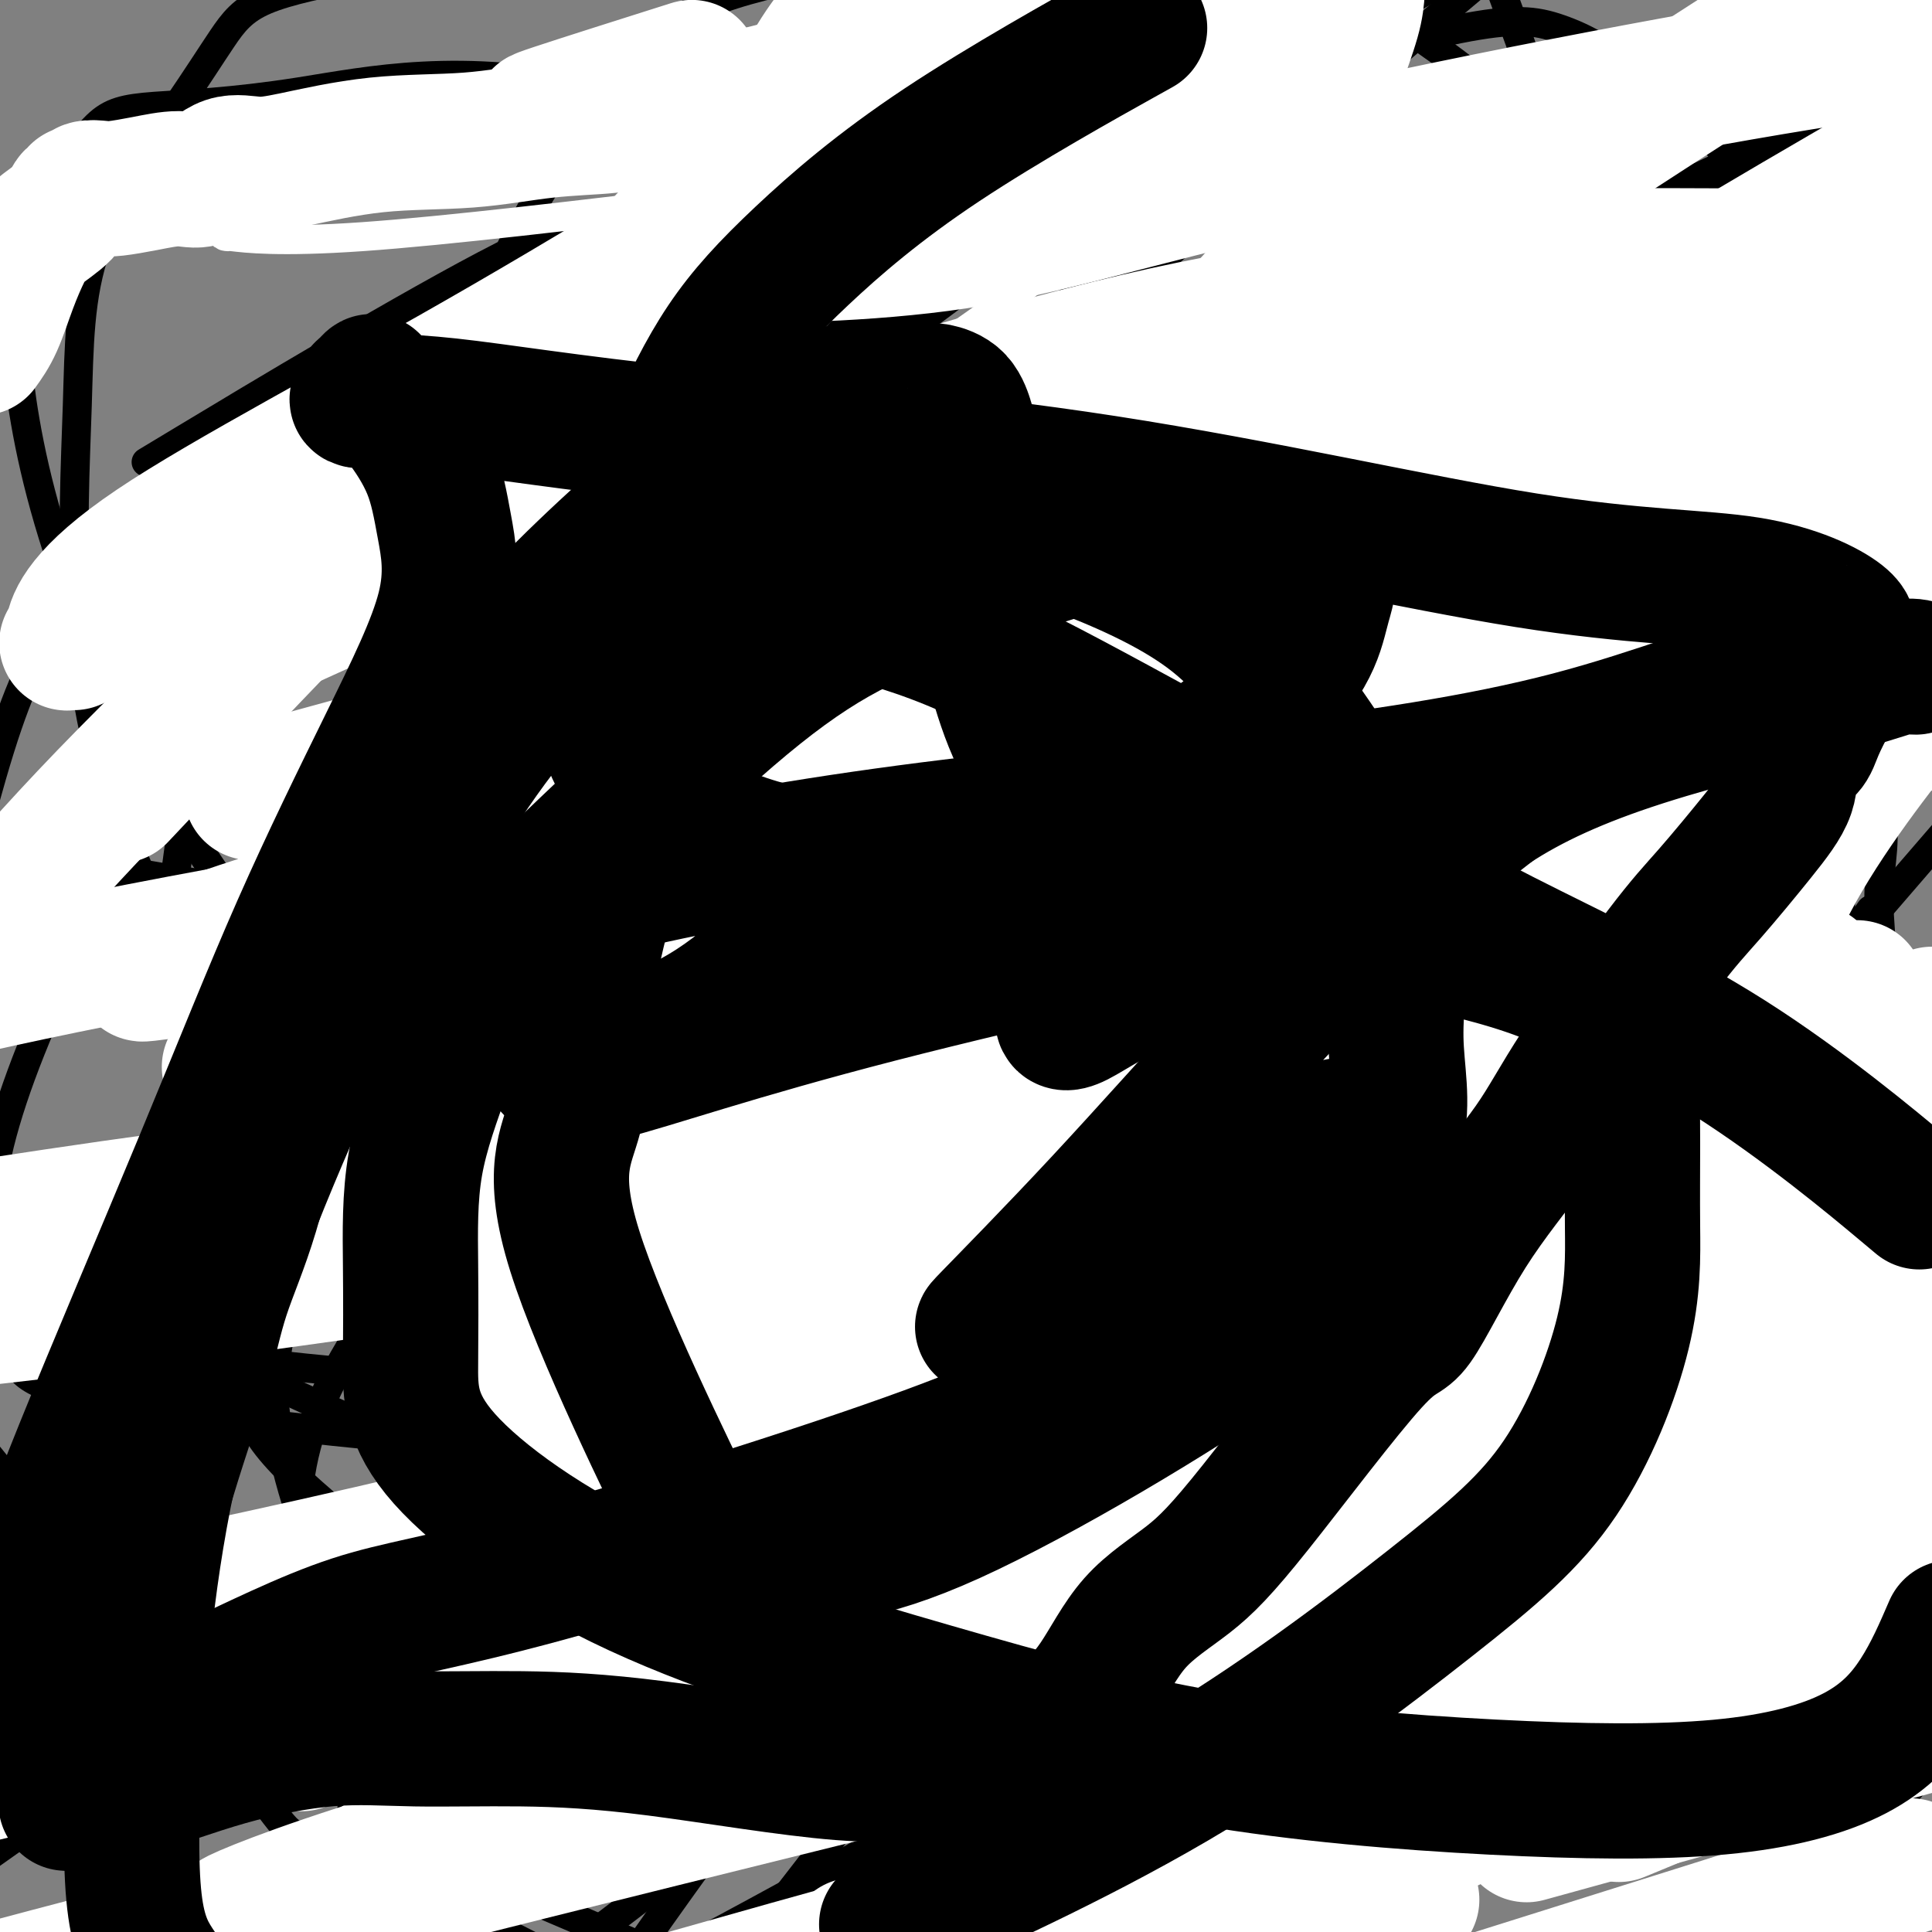 <svg viewBox='0 0 400 400' version='1.1' xmlns='http://www.w3.org/2000/svg' xmlns:xlink='http://www.w3.org/1999/xlink'><rect x="0" y="0" width="400" height="400" fill="#808080" stroke="none"/><g fill='none' stroke='#000000' stroke-width='6' stroke-linecap='round' stroke-linejoin='round'><path d='M234,128c0.031,-0.423 0.063,-0.845 0,-1c-0.063,-0.155 -0.220,-0.041 -1,0c-0.780,0.041 -2.182,0.011 -3,0c-0.818,-0.011 -1.053,-0.003 -2,0c-0.947,0.003 -2.607,0.001 -4,0c-1.393,-0.001 -2.518,-0.000 -4,0c-1.482,0.000 -3.320,0.000 -4,0c-0.680,-0.000 -0.204,-0.000 -1,0c-0.796,0.000 -2.866,0.000 -4,0c-1.134,-0.000 -1.332,-0.000 -2,0c-0.668,0.000 -1.806,0.000 -3,0c-1.194,-0.000 -2.445,-0.000 -3,0c-0.555,0.000 -0.414,0.000 -1,0c-0.586,-0.000 -1.900,-0.000 -3,0c-1.100,0.000 -1.986,0.000 -3,0c-1.014,-0.000 -2.158,-0.000 -3,0c-0.842,0.000 -1.384,0.000 -2,0c-0.616,-0.000 -1.308,-0.000 -2,0'/><path d='M189,127c-7.599,0.486 -4.097,2.202 -3,3c1.097,0.798 -0.212,0.680 -1,1c-0.788,0.320 -1.057,1.080 -2,2c-0.943,0.920 -2.561,2.000 -3,3c-0.439,1.000 0.300,1.919 0,3c-0.300,1.081 -1.639,2.325 -2,3c-0.361,0.675 0.257,0.780 0,2c-0.257,1.220 -1.389,3.556 -2,5c-0.611,1.444 -0.699,1.998 -1,4c-0.301,2.002 -0.813,5.454 -1,8c-0.187,2.546 -0.050,4.188 0,6c0.050,1.812 0.013,3.796 0,5c-0.013,1.204 -0.002,1.629 0,3c0.002,1.371 -0.005,3.688 0,5c0.005,1.312 0.021,1.621 0,2c-0.021,0.379 -0.080,0.830 0,1c0.080,0.170 0.298,0.061 0,1c-0.298,0.939 -1.112,2.926 0,6c1.112,3.074 4.149,7.234 8,11c3.851,3.766 8.517,7.136 13,10c4.483,2.864 8.785,5.220 13,8c4.215,2.780 8.343,5.985 11,8c2.657,2.015 3.842,2.841 5,3c1.158,0.159 2.289,-0.350 3,0c0.711,0.350 1.003,1.558 2,2c0.997,0.442 2.700,0.118 4,0c1.300,-0.118 2.196,-0.032 3,0c0.804,0.032 1.514,0.009 2,0c0.486,-0.009 0.746,-0.002 1,0c0.254,0.002 0.501,0.001 1,0c0.499,-0.001 1.249,-0.000 2,0'/><path d='M242,232c2.189,-0.109 1.162,-0.383 1,-1c-0.162,-0.617 0.540,-1.577 1,-2c0.460,-0.423 0.679,-0.308 2,-2c1.321,-1.692 3.745,-5.190 5,-7c1.255,-1.810 1.339,-1.934 2,-3c0.661,-1.066 1.897,-3.076 2,-4c0.103,-0.924 -0.926,-0.763 0,-2c0.926,-1.237 3.807,-3.873 5,-6c1.193,-2.127 0.698,-3.744 1,-5c0.302,-1.256 1.399,-2.150 2,-3c0.601,-0.850 0.704,-1.657 1,-3c0.296,-1.343 0.783,-3.222 1,-4c0.217,-0.778 0.163,-0.454 0,-1c-0.163,-0.546 -0.436,-1.960 0,-3c0.436,-1.040 1.581,-1.705 2,-2c0.419,-0.295 0.112,-0.219 0,-1c-0.112,-0.781 -0.030,-2.419 0,-3c0.030,-0.581 0.008,-0.106 0,0c-0.008,0.106 -0.001,-0.157 0,-1c0.001,-0.843 -0.004,-2.267 0,-3c0.004,-0.733 0.016,-0.774 0,-1c-0.016,-0.226 -0.059,-0.637 0,-1c0.059,-0.363 0.222,-0.678 0,-1c-0.222,-0.322 -0.829,-0.649 -1,-1c-0.171,-0.351 0.094,-0.724 0,-1c-0.094,-0.276 -0.545,-0.455 -1,-1c-0.455,-0.545 -0.912,-1.455 -1,-2c-0.088,-0.545 0.193,-0.723 0,-1c-0.193,-0.277 -0.860,-0.651 -1,-1c-0.140,-0.349 0.246,-0.671 0,-1c-0.246,-0.329 -1.123,-0.664 -2,-1'/><path d='M261,164c-0.759,-1.737 0.343,-1.580 0,-2c-0.343,-0.420 -2.129,-1.415 -3,-2c-0.871,-0.585 -0.825,-0.758 -1,-1c-0.175,-0.242 -0.572,-0.553 -1,-1c-0.428,-0.447 -0.889,-1.029 -2,-2c-1.111,-0.971 -2.874,-2.330 -4,-3c-1.126,-0.670 -1.616,-0.652 -2,-1c-0.384,-0.348 -0.661,-1.063 -2,-2c-1.339,-0.937 -3.740,-2.095 -5,-3c-1.260,-0.905 -1.378,-1.556 -2,-2c-0.622,-0.444 -1.747,-0.681 -3,-1c-1.253,-0.319 -2.635,-0.719 -3,-1c-0.365,-0.281 0.288,-0.443 -1,-1c-1.288,-0.557 -4.517,-1.508 -6,-2c-1.483,-0.492 -1.220,-0.524 -2,-1c-0.780,-0.476 -2.602,-1.395 -4,-2c-1.398,-0.605 -2.371,-0.894 -3,-1c-0.629,-0.106 -0.913,-0.028 -2,0c-1.087,0.028 -2.977,0.008 -4,0c-1.023,-0.008 -1.178,-0.002 -2,0c-0.822,0.002 -2.310,0.001 -3,0c-0.690,-0.001 -0.582,-0.002 -1,0c-0.418,0.002 -1.362,0.008 -2,0c-0.638,-0.008 -0.972,-0.029 -1,0c-0.028,0.029 0.248,0.109 -1,0c-1.248,-0.109 -4.020,-0.405 -6,0c-1.980,0.405 -3.169,1.512 -5,2c-1.831,0.488 -4.305,0.358 -6,1c-1.695,0.642 -2.610,2.058 -3,3c-0.390,0.942 -0.254,1.412 -1,2c-0.746,0.588 -2.373,1.294 -4,2'/><path d='M176,146c-3.817,2.194 -3.858,2.680 -5,4c-1.142,1.320 -3.384,3.475 -5,5c-1.616,1.525 -2.606,2.419 -4,4c-1.394,1.581 -3.194,3.848 -5,6c-1.806,2.152 -3.620,4.190 -4,5c-0.380,0.810 0.672,0.392 0,1c-0.672,0.608 -3.068,2.243 -5,4c-1.932,1.757 -3.399,3.638 -4,5c-0.601,1.362 -0.336,2.205 -1,4c-0.664,1.795 -2.259,4.542 -3,7c-0.741,2.458 -0.629,4.627 -1,7c-0.371,2.373 -1.224,4.950 -2,7c-0.776,2.050 -1.476,3.573 -2,6c-0.524,2.427 -0.872,5.758 -1,8c-0.128,2.242 -0.035,3.393 0,6c0.035,2.607 0.011,6.668 0,9c-0.011,2.332 -0.011,2.936 0,5c0.011,2.064 0.032,5.589 0,11c-0.032,5.411 -0.117,12.709 0,17c0.117,4.291 0.437,5.576 2,9c1.563,3.424 4.368,8.987 9,14c4.632,5.013 11.091,9.476 16,14c4.909,4.524 8.268,9.110 11,13c2.732,3.890 4.837,7.085 8,10c3.163,2.915 7.384,5.552 12,8c4.616,2.448 9.627,4.709 15,7c5.373,2.291 11.108,4.614 18,7c6.892,2.386 14.940,4.835 21,6c6.060,1.165 10.132,1.044 12,1c1.868,-0.044 1.534,-0.013 2,0c0.466,0.013 1.733,0.006 3,0'/><path d='M263,356c6.110,0.924 2.385,-0.266 1,-1c-1.385,-0.734 -0.431,-1.013 1,-2c1.431,-0.987 3.340,-2.684 5,-5c1.660,-2.316 3.071,-5.253 4,-8c0.929,-2.747 1.377,-5.305 2,-8c0.623,-2.695 1.420,-5.528 2,-8c0.580,-2.472 0.943,-4.582 1,-6c0.057,-1.418 -0.192,-2.143 0,-3c0.192,-0.857 0.824,-1.845 0,-4c-0.824,-2.155 -3.104,-5.476 -6,-7c-2.896,-1.524 -6.407,-1.249 -14,-5c-7.593,-3.751 -19.268,-11.526 -27,-16c-7.732,-4.474 -11.522,-5.646 -15,-7c-3.478,-1.354 -6.646,-2.890 -10,-4c-3.354,-1.110 -6.896,-1.792 -10,-3c-3.104,-1.208 -5.772,-2.940 -8,-4c-2.228,-1.060 -4.018,-1.447 -7,-2c-2.982,-0.553 -7.156,-1.272 -10,-2c-2.844,-0.728 -4.357,-1.465 -6,-2c-1.643,-0.535 -3.415,-0.867 -4,-1c-0.585,-0.133 0.018,-0.065 0,0c-0.018,0.065 -0.656,0.129 -2,1c-1.344,0.871 -3.393,2.550 -6,5c-2.607,2.450 -5.770,5.670 -12,12c-6.230,6.330 -15.526,15.769 -23,25c-7.474,9.231 -13.127,18.252 -17,24c-3.873,5.748 -5.966,8.223 -7,11c-1.034,2.777 -1.009,5.858 -1,9c0.009,3.142 0.002,6.346 0,9c-0.002,2.654 -0.001,4.758 0,7c0.001,2.242 0.000,4.621 0,7'/><path d='M94,368c-0.384,6.185 -0.845,5.648 0,8c0.845,2.352 2.997,7.595 6,11c3.003,3.405 6.858,4.973 14,8c7.142,3.027 17.571,7.514 28,12'/><path d='M381,233c2.326,0.816 4.652,1.631 0,0c-4.652,-1.631 -16.282,-5.709 -24,-9c-7.718,-3.291 -11.526,-5.796 -15,-8c-3.474,-2.204 -6.616,-4.107 -12,-6c-5.384,-1.893 -13.012,-3.775 -19,-5c-5.988,-1.225 -10.338,-1.793 -16,-2c-5.662,-0.207 -12.637,-0.054 -18,0c-5.363,0.054 -9.113,0.008 -14,0c-4.887,-0.008 -10.911,0.021 -16,0c-5.089,-0.021 -9.242,-0.092 -14,0c-4.758,0.092 -10.121,0.348 -14,1c-3.879,0.652 -6.274,1.702 -9,3c-2.726,1.298 -5.784,2.846 -8,4c-2.216,1.154 -3.589,1.916 -6,4c-2.411,2.084 -5.860,5.491 -9,9c-3.140,3.509 -5.971,7.120 -9,10c-3.029,2.880 -6.255,5.028 -9,9c-2.745,3.972 -5.010,9.767 -7,14c-1.990,4.233 -3.704,6.905 -5,10c-1.296,3.095 -2.172,6.615 -3,11c-0.828,4.385 -1.607,9.636 -3,14c-1.393,4.364 -3.401,7.842 -4,11c-0.599,3.158 0.212,5.995 0,9c-0.212,3.005 -1.445,6.177 -2,8c-0.555,1.823 -0.431,2.295 0,5c0.431,2.705 1.171,7.641 3,12c1.829,4.359 4.748,8.141 10,12c5.252,3.859 12.835,7.794 19,11c6.165,3.206 10.910,5.684 25,9c14.090,3.316 37.524,7.470 55,9c17.476,1.530 28.993,0.437 42,0c13.007,-0.437 27.503,-0.219 42,0'/><path d='M341,378c17.306,-1.685 18.573,-5.897 22,-9c3.427,-3.103 9.016,-5.096 13,-8c3.984,-2.904 6.364,-6.720 8,-10c1.636,-3.280 2.528,-6.024 4,-9c1.472,-2.976 3.524,-6.183 5,-9c1.476,-2.817 2.374,-5.246 3,-8c0.626,-2.754 0.979,-5.835 1,-8c0.021,-2.165 -0.290,-3.413 0,-6c0.290,-2.587 1.180,-6.511 0,-11c-1.180,-4.489 -4.428,-9.542 -9,-13c-4.572,-3.458 -10.466,-5.320 -21,-11c-10.534,-5.680 -25.708,-15.178 -41,-24c-15.292,-8.822 -30.701,-16.970 -47,-24c-16.299,-7.030 -33.489,-12.944 -51,-18c-17.511,-5.056 -35.343,-9.256 -49,-13c-13.657,-3.744 -23.138,-7.034 -31,-9c-7.862,-1.966 -14.104,-2.610 -18,-3c-3.896,-0.390 -5.445,-0.526 -7,-1c-1.555,-0.474 -3.117,-1.285 -5,0c-1.883,1.285 -4.088,4.667 -7,7c-2.912,2.333 -6.531,3.617 -14,12c-7.469,8.383 -18.788,23.866 -27,34c-8.212,10.134 -13.317,14.919 -16,20c-2.683,5.081 -2.945,10.458 -3,15c-0.055,4.542 0.098,8.250 0,12c-0.098,3.750 -0.447,7.542 2,12c2.447,4.458 7.692,9.581 14,15c6.308,5.419 13.681,11.133 22,14c8.319,2.867 17.586,2.887 28,5c10.414,2.113 21.975,6.318 36,8c14.025,1.682 30.512,0.841 47,0'/><path d='M200,338c13.470,0.160 23.645,0.559 46,0c22.355,-0.559 56.889,-2.078 80,-5c23.111,-2.922 34.799,-7.248 45,-11c10.201,-3.752 18.915,-6.929 25,-10c6.085,-3.071 9.543,-6.035 13,-9'/><path d='M346,197c9.362,2.593 18.724,5.186 0,0c-18.724,-5.186 -65.533,-18.149 -104,-30c-38.467,-11.851 -68.592,-22.588 -98,-30c-29.408,-7.412 -58.101,-11.497 -79,-13c-20.899,-1.503 -34.006,-0.422 -41,0c-6.994,0.422 -7.877,0.185 -9,1c-1.123,0.815 -2.487,2.682 -4,5c-1.513,2.318 -3.177,5.086 -5,9c-1.823,3.914 -3.807,8.976 -6,16c-2.193,7.024 -4.597,16.012 -7,25'/><path d='M3,308c-5.268,-6.524 -10.536,-13.048 0,0c10.536,13.048 36.875,45.667 48,60c11.125,14.333 7.036,10.381 16,14c8.964,3.619 30.982,14.810 53,26'/><path d='M382,386c-1.917,2.250 -3.833,4.500 0,0c3.833,-4.500 13.417,-15.750 23,-27'/><path d='M385,284c3.852,1.913 7.703,3.827 0,0c-7.703,-3.827 -26.961,-13.393 -46,-21c-19.039,-7.607 -37.860,-13.254 -57,-19c-19.140,-5.746 -38.598,-11.592 -54,-17c-15.402,-5.408 -26.748,-10.379 -34,-13c-7.252,-2.621 -10.411,-2.892 -12,-3c-1.589,-0.108 -1.610,-0.053 -2,0c-0.390,0.053 -1.150,0.105 -2,1c-0.850,0.895 -1.790,2.632 -4,6c-2.210,3.368 -5.689,8.366 -8,12c-2.311,3.634 -3.453,5.903 -5,9c-1.547,3.097 -3.498,7.022 -4,10c-0.502,2.978 0.444,5.009 0,6c-0.444,0.991 -2.279,0.942 1,4c3.279,3.058 11.673,9.222 19,12c7.327,2.778 13.587,2.170 22,3c8.413,0.830 18.977,3.098 30,5c11.023,1.902 22.503,3.440 32,4c9.497,0.560 17.010,0.143 22,-2c4.990,-2.143 7.455,-6.013 9,-9c1.545,-2.987 2.169,-5.093 3,-8c0.831,-2.907 1.868,-6.617 2,-9c0.132,-2.383 -0.642,-3.441 0,-5c0.642,-1.559 2.699,-3.619 0,-6c-2.699,-2.381 -10.154,-5.083 -29,-11c-18.846,-5.917 -49.082,-15.050 -85,-26c-35.918,-10.950 -77.516,-23.717 -111,-30c-33.484,-6.283 -58.852,-6.081 -72,-6c-13.148,0.081 -14.074,0.040 -15,0'/><path d='M24,180c-5.774,-1.019 -11.549,-2.038 0,0c11.549,2.038 40.420,7.135 65,9c24.580,1.865 44.869,0.500 66,0c21.131,-0.500 43.104,-0.133 56,0c12.896,0.133 16.717,0.033 19,0c2.283,-0.033 3.030,-0.001 4,0c0.970,0.001 2.163,-0.031 3,0c0.837,0.031 1.319,0.126 3,0c1.681,-0.126 4.561,-0.473 6,-1c1.439,-0.527 1.438,-1.234 2,-2c0.562,-0.766 1.687,-1.592 2,-3c0.313,-1.408 -0.186,-3.397 0,-5c0.186,-1.603 1.058,-2.818 0,-5c-1.058,-2.182 -4.047,-5.330 -9,-8c-4.953,-2.670 -11.872,-4.863 -17,-7c-5.128,-2.137 -8.466,-4.218 -12,-5c-3.534,-0.782 -7.262,-0.266 -11,-1c-3.738,-0.734 -7.484,-2.719 -13,-5c-5.516,-2.281 -12.801,-4.857 -19,-7c-6.199,-2.143 -11.312,-3.852 -14,-5c-2.688,-1.148 -2.951,-1.734 -3,-2c-0.049,-0.266 0.117,-0.210 0,-1c-0.117,-0.790 -0.516,-2.426 0,-5c0.516,-2.574 1.946,-6.087 10,-9c8.054,-2.913 22.730,-5.225 42,-8c19.270,-2.775 43.132,-6.012 64,-8c20.868,-1.988 38.741,-2.726 50,-3c11.259,-0.274 15.905,-0.084 20,0c4.095,0.084 7.641,0.061 9,0c1.359,-0.061 0.531,-0.160 1,2c0.469,2.160 2.234,6.580 4,11'/><path d='M352,112c1.090,5.257 1.314,11.898 2,19c0.686,7.102 1.834,14.665 3,22c1.166,7.335 2.350,14.441 3,23c0.650,8.559 0.767,18.569 1,26c0.233,7.431 0.582,12.283 0,17c-0.582,4.717 -2.097,9.300 -4,13c-1.903,3.700 -4.196,6.516 -7,10c-2.804,3.484 -6.120,7.635 -10,11c-3.880,3.365 -8.325,5.945 -12,8c-3.675,2.055 -6.581,3.586 -9,4c-2.419,0.414 -4.352,-0.288 -8,0c-3.648,0.288 -9.012,1.568 -18,0c-8.988,-1.568 -21.599,-5.984 -36,-14c-14.401,-8.016 -30.591,-19.633 -44,-27c-13.409,-7.367 -24.037,-10.483 -33,-21c-8.963,-10.517 -16.261,-28.435 -20,-43c-3.739,-14.565 -3.919,-25.779 -4,-36c-0.081,-10.221 -0.063,-19.451 0,-27c0.063,-7.549 0.172,-13.418 0,-19c-0.172,-5.582 -0.623,-10.876 0,-15c0.623,-4.124 2.322,-7.079 4,-10c1.678,-2.921 3.335,-5.810 6,-9c2.665,-3.190 6.337,-6.683 11,-8c4.663,-1.317 10.317,-0.458 18,-1c7.683,-0.542 17.396,-2.486 25,-3c7.604,-0.514 13.100,0.402 17,1c3.900,0.598 6.205,0.878 11,8c4.795,7.122 12.079,21.084 20,38c7.921,16.916 16.479,36.785 25,55c8.521,18.215 17.006,34.776 23,50c5.994,15.224 9.497,29.112 13,43'/><path d='M329,227c2.700,10.862 2.950,16.517 3,23c0.050,6.483 -0.100,13.796 0,20c0.100,6.204 0.452,11.300 0,15c-0.452,3.700 -1.706,6.002 -4,9c-2.294,2.998 -5.627,6.690 -8,10c-2.373,3.310 -3.787,6.239 -7,8c-3.213,1.761 -8.226,2.355 -12,4c-3.774,1.645 -6.307,4.342 -24,0c-17.693,-4.342 -50.544,-15.722 -75,-25c-24.456,-9.278 -40.518,-16.456 -59,-27c-18.482,-10.544 -39.384,-24.456 -57,-39c-17.616,-14.544 -31.944,-29.720 -44,-48c-12.056,-18.280 -21.838,-39.664 -28,-57c-6.162,-17.336 -8.705,-30.624 -10,-41c-1.295,-10.376 -1.344,-17.841 0,-24c1.344,-6.159 4.079,-11.011 7,-16c2.921,-4.989 6.026,-10.114 9,-13c2.974,-2.886 5.816,-3.532 12,-4c6.184,-0.468 15.708,-0.760 30,-3c14.292,-2.240 33.351,-6.430 62,0c28.649,6.430 66.887,23.480 92,36c25.113,12.520 37.103,20.511 53,35c15.897,14.489 35.703,35.478 53,56c17.297,20.522 32.085,40.578 45,58c12.915,17.422 23.958,32.211 35,47'/><path d='M387,346c1.304,-1.423 2.609,-2.845 0,0c-2.609,2.845 -9.130,9.958 -13,14c-3.870,4.042 -5.088,5.015 -18,7c-12.912,1.985 -37.519,4.983 -56,4c-18.481,-0.983 -30.836,-5.947 -48,-11c-17.164,-5.053 -39.135,-10.194 -61,-20c-21.865,-9.806 -43.623,-24.276 -60,-40c-16.377,-15.724 -27.373,-32.703 -36,-50c-8.627,-17.297 -14.887,-34.912 -18,-52c-3.113,-17.088 -3.081,-33.647 -2,-47c1.081,-13.353 3.211,-23.498 8,-33c4.789,-9.502 12.239,-18.360 21,-27c8.761,-8.640 18.834,-17.061 34,-25c15.166,-7.939 35.424,-15.396 48,-19c12.576,-3.604 17.468,-3.355 26,-4c8.532,-0.645 20.703,-2.183 35,2c14.297,4.183 30.722,14.086 48,25c17.278,10.914 35.411,22.838 49,35c13.589,12.162 22.633,24.561 30,35c7.367,10.439 13.055,18.919 15,26c1.945,7.081 0.146,12.763 0,19c-0.146,6.237 1.360,13.031 0,20c-1.360,6.969 -5.585,14.115 -9,20c-3.415,5.885 -6.020,10.509 -10,16c-3.980,5.491 -9.333,11.849 -15,17c-5.667,5.151 -11.646,9.097 -20,14c-8.354,4.903 -19.082,10.765 -37,15c-17.918,4.235 -43.025,6.845 -64,6c-20.975,-0.845 -37.818,-5.144 -58,-12c-20.182,-6.856 -43.703,-16.269 -66,-27c-22.297,-10.731 -43.371,-22.780 -57,-36c-13.629,-13.220 -19.815,-27.610 -26,-42'/><path d='M27,176c-6.508,-15.416 -9.779,-32.956 -11,-49c-1.221,-16.044 -0.393,-30.591 0,-43c0.393,-12.409 0.351,-22.682 4,-33c3.649,-10.318 10.988,-20.683 16,-28c5.012,-7.317 7.695,-11.585 10,-15c2.305,-3.415 4.230,-5.976 9,-8c4.770,-2.024 12.385,-3.512 20,-5'/><path d='M156,12c-4.251,-2.164 -8.502,-4.327 0,0c8.502,4.327 29.758,15.145 46,26c16.242,10.855 27.472,21.747 40,37c12.528,15.253 26.356,34.867 36,52c9.644,17.133 15.104,31.785 19,44c3.896,12.215 6.227,21.994 7,30c0.773,8.006 -0.010,14.239 0,20c0.010,5.761 0.815,11.051 0,15c-0.815,3.949 -3.251,6.556 -6,10c-2.749,3.444 -5.811,7.725 -12,13c-6.189,5.275 -15.503,11.546 -26,17c-10.497,5.454 -22.176,10.092 -36,14c-13.824,3.908 -29.793,7.085 -40,9c-10.207,1.915 -14.654,2.568 -23,2c-8.346,-0.568 -20.592,-2.358 -34,-7c-13.408,-4.642 -27.977,-12.137 -38,-20c-10.023,-7.863 -15.500,-16.095 -18,-23c-2.500,-6.905 -2.022,-12.482 -2,-24c0.022,-11.518 -0.411,-28.976 5,-50c5.411,-21.024 16.667,-45.615 31,-68c14.333,-22.385 31.744,-42.565 52,-61c20.256,-18.435 43.359,-35.124 63,-44c19.641,-8.876 35.821,-9.938 52,-11'/><path d='M380,307c7.836,1.343 15.671,2.685 0,0c-15.671,-2.685 -54.850,-9.399 -85,-20c-30.150,-10.601 -51.272,-25.089 -74,-38c-22.728,-12.911 -47.063,-24.243 -67,-38c-19.937,-13.757 -35.475,-29.938 -44,-44c-8.525,-14.062 -10.036,-26.006 -12,-39c-1.964,-12.994 -4.380,-27.037 -3,-41c1.380,-13.963 6.555,-27.846 13,-40c6.445,-12.154 14.158,-22.580 20,-30c5.842,-7.420 9.812,-11.834 16,-15c6.188,-3.166 14.594,-5.083 23,-7'/><path d='M293,7c-2.551,-1.748 -5.102,-3.495 0,0c5.102,3.495 17.858,12.233 27,23c9.142,10.767 14.671,23.563 19,36c4.329,12.437 7.459,24.515 9,36c1.541,11.485 1.493,22.376 0,35c-1.493,12.624 -4.430,26.982 -11,41c-6.570,14.018 -16.772,27.696 -27,40c-10.228,12.304 -20.481,23.233 -31,33c-10.519,9.767 -21.304,18.371 -30,25c-8.696,6.629 -15.304,11.281 -38,15c-22.696,3.719 -61.481,6.503 -80,8c-18.519,1.497 -16.771,1.707 -35,0c-18.229,-1.707 -56.434,-5.331 -75,-9c-18.566,-3.669 -17.495,-7.384 -18,-11c-0.505,-3.616 -2.588,-7.133 -4,-13c-1.412,-5.867 -2.152,-14.085 0,-25c2.152,-10.915 7.196,-24.526 15,-41c7.804,-16.474 18.368,-35.812 34,-56c15.632,-20.188 36.332,-41.227 62,-59c25.668,-17.773 56.303,-32.282 91,-42c34.697,-9.718 73.455,-14.646 99,-17c25.545,-2.354 37.878,-2.134 49,0c11.122,2.134 21.035,6.181 31,18c9.965,11.819 19.983,31.409 30,51'/><path d='M397,217c1.470,-3.518 2.940,-7.035 0,0c-2.940,7.035 -10.290,24.623 -18,38c-7.710,13.377 -15.781,22.543 -22,30c-6.219,7.457 -10.586,13.206 -18,19c-7.414,5.794 -17.873,11.633 -29,16c-11.127,4.367 -22.920,7.260 -37,9c-14.080,1.740 -30.445,2.325 -44,3c-13.555,0.675 -24.298,1.438 -40,0c-15.702,-1.438 -36.363,-5.079 -45,-7c-8.637,-1.921 -5.249,-2.123 -5,-5c0.249,-2.877 -2.641,-8.431 -5,-19c-2.359,-10.569 -4.187,-26.155 -1,-40c3.187,-13.845 11.389,-25.950 24,-45c12.611,-19.050 29.630,-45.047 49,-68c19.370,-22.953 41.091,-42.863 65,-61c23.909,-18.137 50.007,-34.501 70,-45c19.993,-10.499 33.883,-15.134 42,-18c8.117,-2.866 10.462,-3.962 13,-2c2.538,1.962 5.269,6.981 8,12'/><path d='M386,284c2.803,-3.247 5.605,-6.495 0,0c-5.605,6.495 -19.619,22.732 -31,33c-11.381,10.268 -20.129,14.567 -28,17c-7.871,2.433 -14.867,3.001 -21,3c-6.133,-0.001 -11.405,-0.572 -18,-3c-6.595,-2.428 -14.513,-6.713 -27,-16c-12.487,-9.287 -29.544,-23.577 -46,-41c-16.456,-17.423 -32.311,-37.981 -46,-58c-13.689,-20.019 -25.213,-39.499 -31,-56c-5.787,-16.501 -5.836,-30.022 -7,-42c-1.164,-11.978 -3.444,-22.411 4,-38c7.444,-15.589 24.610,-36.333 36,-49c11.390,-12.667 17.002,-17.258 24,-21c6.998,-3.742 15.382,-6.634 27,-9c11.618,-2.366 26.469,-4.206 41,0c14.531,4.206 28.742,14.459 37,21c8.258,6.541 10.564,9.372 13,15c2.436,5.628 5.003,14.055 7,23c1.997,8.945 3.423,18.409 4,27c0.577,8.591 0.303,16.308 0,24c-0.303,7.692 -0.636,15.358 -3,22c-2.364,6.642 -6.757,12.260 -13,22c-6.243,9.740 -14.334,23.602 -22,31c-7.666,7.398 -14.907,8.333 -25,11c-10.093,2.667 -23.037,7.065 -41,10c-17.963,2.935 -40.944,4.407 -62,5c-21.056,0.593 -40.186,0.306 -55,0c-14.814,-0.306 -25.312,-0.632 -34,-3c-8.688,-2.368 -15.566,-6.779 -21,-11c-5.434,-4.221 -9.425,-8.252 -11,-12c-1.575,-3.748 -0.736,-7.214 0,-13c0.736,-5.786 1.368,-13.893 2,-22'/><path d='M39,154c6.738,-13.714 22.583,-30.500 38,-49c15.417,-18.500 30.405,-38.714 63,-63c32.595,-24.286 82.798,-52.643 133,-81'/><path d='M356,47c2.024,-5.357 4.047,-10.715 0,0c-4.047,10.715 -14.165,37.502 -25,61c-10.835,23.498 -22.387,43.705 -36,63c-13.613,19.295 -29.286,37.677 -44,53c-14.714,15.323 -28.470,27.586 -42,39c-13.530,11.414 -26.836,21.979 -40,27c-13.164,5.021 -26.186,4.497 -35,5c-8.814,0.503 -13.419,2.032 -21,-1c-7.581,-3.032 -18.137,-10.624 -26,-17c-7.863,-6.376 -13.034,-11.537 -18,-20c-4.966,-8.463 -9.727,-20.229 -12,-30c-2.273,-9.771 -2.057,-17.548 0,-25c2.057,-7.452 5.955,-14.579 15,-29c9.045,-14.421 23.236,-36.136 45,-57c21.764,-20.864 51.100,-40.878 75,-57c23.900,-16.122 42.363,-28.353 61,-37c18.637,-8.647 37.449,-13.711 49,-16c11.551,-2.289 15.842,-1.804 21,0c5.158,1.804 11.185,4.925 15,10c3.815,5.075 5.419,12.103 6,20c0.581,7.897 0.140,16.662 0,31c-0.140,14.338 0.021,34.250 -2,52c-2.021,17.750 -6.223,33.338 -11,50c-4.777,16.662 -10.129,34.397 -15,47c-4.871,12.603 -9.260,20.075 -14,27c-4.740,6.925 -9.831,13.302 -16,20c-6.169,6.698 -13.415,13.715 -21,18c-7.585,4.285 -15.510,5.836 -26,7c-10.490,1.164 -23.544,1.941 -37,1c-13.456,-0.941 -27.315,-3.599 -38,-7c-10.685,-3.401 -18.196,-7.543 -26,-14c-7.804,-6.457 -15.902,-15.228 -24,-24'/><path d='M114,244c-3.721,-7.417 -1.024,-13.958 -1,-20c0.024,-6.042 -2.626,-11.584 0,-20c2.626,-8.416 10.528,-19.707 21,-34c10.472,-14.293 23.515,-31.589 41,-47c17.485,-15.411 39.411,-28.937 62,-41c22.589,-12.063 45.841,-22.663 63,-29c17.159,-6.337 28.227,-8.412 36,-10c7.773,-1.588 12.252,-2.691 17,-2c4.748,0.691 9.766,3.176 13,7c3.234,3.824 4.683,8.989 6,19c1.317,10.011 2.501,24.869 2,37c-0.501,12.131 -2.688,21.534 -8,36c-5.312,14.466 -13.751,33.995 -22,49c-8.249,15.005 -16.309,25.487 -25,35c-8.691,9.513 -18.014,18.057 -29,27c-10.986,8.943 -23.636,18.286 -39,24c-15.364,5.714 -33.441,7.801 -49,10c-15.559,2.199 -28.599,4.512 -40,5c-11.401,0.488 -21.163,-0.849 -29,-3c-7.837,-2.151 -13.750,-5.115 -18,-9c-4.250,-3.885 -6.839,-8.690 -8,-15c-1.161,-6.310 -0.895,-14.125 -2,-21c-1.105,-6.875 -3.581,-12.811 0,-27c3.581,-14.189 13.219,-36.631 27,-57c13.781,-20.369 31.704,-38.666 57,-57c25.296,-18.334 57.964,-36.705 88,-51c30.036,-14.295 57.439,-24.513 80,-32c22.561,-7.487 40.281,-12.244 58,-17'/><path d='M380,184c5.441,-5.195 10.883,-10.389 0,0c-10.883,10.389 -38.090,36.363 -61,53c-22.910,16.637 -41.523,23.939 -64,31c-22.477,7.061 -48.819,13.882 -75,17c-26.181,3.118 -52.203,2.532 -80,1c-27.797,-1.532 -57.371,-4.009 -80,-10c-22.629,-5.991 -38.315,-15.495 -54,-25'/><path d='M313,4c-1.816,-4.977 -3.632,-9.954 0,0c3.632,9.954 12.711,34.837 17,57c4.289,22.163 3.789,41.604 5,59c1.211,17.396 4.134,32.746 -4,59c-8.134,26.254 -27.323,63.411 -35,80c-7.677,16.589 -3.841,12.612 -10,21c-6.159,8.388 -22.312,29.143 -35,45c-12.688,15.857 -21.911,26.816 -45,42c-23.089,15.184 -60.045,34.592 -97,54'/><path d='M88,149c-10.000,8.400 -20.000,16.800 0,0c20.000,-16.800 70.000,-58.800 111,-89c41.000,-30.200 73.000,-48.600 105,-67'/><path d='M380,268c3.236,-4.014 6.471,-8.029 0,0c-6.471,8.029 -22.649,28.100 -40,44c-17.351,15.900 -35.877,27.628 -51,35c-15.123,7.372 -26.845,10.388 -45,13c-18.155,2.612 -42.742,4.819 -57,5c-14.258,0.181 -18.185,-1.664 -24,-5c-5.815,-3.336 -13.516,-8.164 -18,-13c-4.484,-4.836 -5.749,-9.680 -7,-17c-1.251,-7.320 -2.487,-17.116 0,-30c2.487,-12.884 8.698,-28.855 22,-50c13.302,-21.145 33.697,-47.462 58,-76c24.303,-28.538 52.515,-59.297 90,-89c37.485,-29.703 84.242,-58.352 131,-87'/><path d='M375,211c10.177,-6.135 20.355,-12.270 0,0c-20.355,12.270 -71.242,42.944 -111,65c-39.758,22.056 -68.388,35.495 -84,43c-15.612,7.505 -18.205,9.076 -18,9c0.205,-0.076 3.207,-1.799 4,-3c0.793,-1.201 -0.622,-1.879 10,-14c10.622,-12.121 33.283,-35.687 67,-65c33.717,-29.313 78.491,-64.375 116,-94c37.509,-29.625 67.755,-53.812 98,-78'/><path d='M325,188c10.275,-7.385 20.550,-14.771 0,0c-20.550,14.771 -71.926,51.698 -113,78c-41.074,26.302 -71.848,41.978 -86,50c-14.152,8.022 -11.684,8.389 -11,9c0.684,0.611 -0.418,1.465 0,0c0.418,-1.465 2.355,-5.248 11,-18c8.645,-12.752 23.999,-34.472 38,-58c14.001,-23.528 26.650,-48.863 38,-72c11.350,-23.137 21.402,-44.075 29,-63c7.598,-18.925 12.742,-35.836 15,-44c2.258,-8.164 1.629,-7.582 1,-7'/><path d='M247,63c0.106,0.853 0.211,1.706 0,3c-0.211,1.294 -0.740,3.030 -1,4c-0.260,0.970 -0.252,1.174 0,1c0.252,-0.174 0.748,-0.727 0,0c-0.748,0.727 -2.740,2.734 -4,4c-1.260,1.266 -1.789,1.790 -2,2c-0.211,0.210 -0.106,0.105 0,0'/><path d='M202,232c0.959,0.206 1.917,0.412 2,1c0.083,0.588 -0.710,1.558 -1,2c-0.290,0.442 -0.078,0.356 0,2c0.078,1.644 0.023,5.018 0,8c-0.023,2.982 -0.013,5.570 0,8c0.013,2.430 0.028,4.701 0,7c-0.028,2.299 -0.098,4.627 -1,8c-0.902,3.373 -2.636,7.790 -4,12c-1.364,4.210 -2.357,8.214 -6,14c-3.643,5.786 -9.937,13.355 -14,17c-4.063,3.645 -5.896,3.367 -9,5c-3.104,1.633 -7.479,5.177 -10,7c-2.521,1.823 -3.189,1.925 -4,2c-0.811,0.075 -1.765,0.123 -2,0c-0.235,-0.123 0.248,-0.417 0,0c-0.248,0.417 -1.229,1.546 -2,0c-0.771,-1.546 -1.333,-5.766 -3,-11c-1.667,-5.234 -4.439,-11.481 -6,-18c-1.561,-6.519 -1.909,-13.309 -2,-20c-0.091,-6.691 0.077,-13.283 0,-21c-0.077,-7.717 -0.398,-16.558 0,-24c0.398,-7.442 1.516,-13.484 4,-22c2.484,-8.516 6.335,-19.507 9,-26c2.665,-6.493 4.145,-8.489 7,-13c2.855,-4.511 7.084,-11.537 10,-16c2.916,-4.463 4.519,-6.362 7,-9c2.481,-2.638 5.842,-6.013 10,-9c4.158,-2.987 9.115,-5.584 12,-7c2.885,-1.416 3.700,-1.650 7,-2c3.300,-0.350 9.086,-0.814 14,-1c4.914,-0.186 8.957,-0.093 13,0'/><path d='M233,126c6.322,-0.202 8.626,-0.208 13,0c4.374,0.208 10.818,0.631 14,2c3.182,1.369 3.101,3.684 4,5c0.899,1.316 2.779,1.633 4,5c1.221,3.367 1.785,9.782 3,15c1.215,5.218 3.082,9.237 5,14c1.918,4.763 3.888,10.268 5,16c1.112,5.732 1.368,11.691 2,16c0.632,4.309 1.640,6.968 2,11c0.360,4.032 0.071,9.437 0,14c-0.071,4.563 0.077,8.282 0,13c-0.077,4.718 -0.378,10.434 -1,15c-0.622,4.566 -1.565,7.982 -2,11c-0.435,3.018 -0.361,5.637 -1,9c-0.639,3.363 -1.992,7.471 -4,11c-2.008,3.529 -4.672,6.478 -7,10c-2.328,3.522 -4.321,7.617 -6,10c-1.679,2.383 -3.043,3.053 -5,5c-1.957,1.947 -4.505,5.171 -6,8c-1.495,2.829 -1.936,5.264 -4,8c-2.064,2.736 -5.750,5.774 -9,9c-3.250,3.226 -6.062,6.640 -9,9c-2.938,2.360 -6.002,3.666 -11,6c-4.998,2.334 -11.931,5.698 -18,8c-6.069,2.302 -11.274,3.543 -17,4c-5.726,0.457 -11.972,0.129 -19,0c-7.028,-0.129 -14.836,-0.059 -20,0c-5.164,0.059 -7.683,0.109 -9,0c-1.317,-0.109 -1.431,-0.375 -2,-1c-0.569,-0.625 -1.591,-1.607 -2,-3c-0.409,-1.393 -0.204,-3.196 0,-5'/><path d='M133,351c-0.878,-3.065 -1.071,-6.227 -2,-9c-0.929,-2.773 -2.592,-5.155 -4,-8c-1.408,-2.845 -2.559,-6.152 -4,-9c-1.441,-2.848 -3.171,-5.236 -4,-6c-0.829,-0.764 -0.758,0.097 -1,0c-0.242,-0.097 -0.797,-1.153 -1,-2c-0.203,-0.847 -0.054,-1.486 0,-3c0.054,-1.514 0.015,-3.903 0,-7c-0.015,-3.097 -0.004,-6.902 0,-10c0.004,-3.098 0.001,-5.490 0,-9c-0.001,-3.510 -0.000,-8.140 0,-12c0.000,-3.860 0.000,-6.950 0,-11c-0.000,-4.050 -0.001,-9.058 1,-15c1.001,-5.942 3.005,-12.817 4,-19c0.995,-6.183 0.982,-11.673 2,-18c1.018,-6.327 3.066,-13.491 5,-20c1.934,-6.509 3.754,-12.363 6,-18c2.246,-5.637 4.920,-11.057 7,-17c2.080,-5.943 3.567,-12.409 6,-17c2.433,-4.591 5.811,-7.307 8,-11c2.189,-3.693 3.189,-8.363 6,-13c2.811,-4.637 7.433,-9.243 9,-12c1.567,-2.757 0.077,-3.667 0,-4c-0.077,-0.333 1.258,-0.088 2,0c0.742,0.088 0.892,0.021 2,0c1.108,-0.021 3.173,0.005 9,3c5.827,2.995 15.415,8.960 23,14c7.585,5.040 13.167,9.154 17,12c3.833,2.846 5.916,4.423 8,6'/><path d='M232,136c8.383,6.725 5.340,7.538 5,9c-0.340,1.462 2.023,3.575 5,8c2.977,4.425 6.568,11.163 8,16c1.432,4.837 0.703,7.773 1,11c0.297,3.227 1.619,6.745 2,11c0.381,4.255 -0.179,9.246 0,15c0.179,5.754 1.098,12.270 0,18c-1.098,5.730 -4.211,10.672 -7,17c-2.789,6.328 -5.253,14.041 -8,21c-2.747,6.959 -5.776,13.162 -9,19c-3.224,5.838 -6.642,11.310 -11,17c-4.358,5.690 -9.655,11.597 -15,16c-5.345,4.403 -10.737,7.302 -14,9c-3.263,1.698 -4.396,2.195 -9,4c-4.604,1.805 -12.677,4.916 -17,6c-4.323,1.084 -4.895,0.139 -6,0c-1.105,-0.139 -2.742,0.528 -4,0c-1.258,-0.528 -2.137,-2.250 -3,-4c-0.863,-1.750 -1.709,-3.527 -3,-8c-1.291,-4.473 -3.025,-11.640 -5,-18c-1.975,-6.360 -4.190,-11.913 -6,-20c-1.810,-8.087 -3.216,-18.709 -4,-28c-0.784,-9.291 -0.946,-17.250 -1,-25c-0.054,-7.750 0.002,-15.290 0,-22c-0.002,-6.710 -0.060,-12.590 0,-17c0.060,-4.410 0.239,-7.350 2,-13c1.761,-5.650 5.104,-14.011 8,-19c2.896,-4.989 5.343,-6.605 9,-10c3.657,-3.395 8.523,-8.568 12,-12c3.477,-3.432 5.565,-5.123 9,-7c3.435,-1.877 8.218,-3.938 13,-6'/><path d='M184,124c5.950,-2.112 9.824,-0.891 14,-1c4.176,-0.109 8.653,-1.549 13,-2c4.347,-0.451 8.565,0.087 13,0c4.435,-0.087 9.087,-0.800 18,1c8.913,1.800 22.087,6.114 35,11c12.913,4.886 25.565,10.343 34,16c8.435,5.657 12.652,11.514 15,16c2.348,4.486 2.826,7.600 3,12c0.174,4.400 0.042,10.086 0,15c-0.042,4.914 0.004,9.057 0,14c-0.004,4.943 -0.057,10.688 0,15c0.057,4.312 0.226,7.192 -3,12c-3.226,4.808 -9.845,11.546 -15,19c-5.155,7.454 -8.844,15.626 -15,24c-6.156,8.374 -14.778,16.950 -23,25c-8.222,8.050 -16.042,15.575 -22,21c-5.958,5.425 -10.053,8.751 -16,12c-5.947,3.249 -13.746,6.420 -20,9c-6.254,2.580 -10.962,4.568 -16,6c-5.038,1.432 -10.407,2.309 -15,2c-4.593,-0.309 -8.409,-1.803 -12,-3c-3.591,-1.197 -6.955,-2.097 -13,-10c-6.045,-7.903 -14.771,-22.808 -19,-34c-4.229,-11.192 -3.960,-18.670 -5,-28c-1.040,-9.330 -3.388,-20.510 -4,-32c-0.612,-11.490 0.513,-23.289 0,-33c-0.513,-9.711 -2.663,-17.335 0,-27c2.663,-9.665 10.140,-21.371 17,-32c6.860,-10.629 13.103,-20.180 20,-29c6.897,-8.820 14.449,-16.910 22,-25'/><path d='M190,98c16.334,-15.937 36.168,-28.778 52,-36c15.832,-7.222 27.662,-8.825 38,-11c10.338,-2.175 19.186,-4.923 25,-7c5.814,-2.077 8.596,-3.483 10,-4c1.404,-0.517 1.430,-0.146 2,0c0.570,0.146 1.685,0.066 3,2c1.315,1.934 2.831,5.881 5,10c2.169,4.119 4.991,8.412 6,13c1.009,4.588 0.206,9.473 1,15c0.794,5.527 3.185,11.695 4,20c0.815,8.305 0.055,18.746 0,27c-0.055,8.254 0.597,14.322 0,25c-0.597,10.678 -2.443,25.965 -5,37c-2.557,11.035 -5.826,17.819 -9,26c-3.174,8.181 -6.255,17.758 -10,26c-3.745,8.242 -8.155,15.148 -13,22c-4.845,6.852 -10.126,13.649 -15,19c-4.874,5.351 -9.343,9.257 -14,12c-4.657,2.743 -9.503,4.324 -13,6c-3.497,1.676 -5.644,3.448 -9,4c-3.356,0.552 -7.921,-0.115 -11,0c-3.079,0.115 -4.673,1.012 -11,-2c-6.327,-3.012 -17.389,-9.934 -26,-15c-8.611,-5.066 -14.772,-8.276 -23,-17c-8.228,-8.724 -18.522,-22.962 -24,-34c-5.478,-11.038 -6.142,-18.875 -8,-29c-1.858,-10.125 -4.912,-22.536 -6,-32c-1.088,-9.464 -0.209,-15.980 0,-22c0.209,-6.020 -0.251,-11.544 0,-17c0.251,-5.456 1.215,-10.845 4,-18c2.785,-7.155 7.393,-16.078 12,-25'/><path d='M155,93c5.069,-8.139 11.740,-15.986 18,-23c6.260,-7.014 12.108,-13.196 21,-19c8.892,-5.804 20.827,-11.229 35,-15c14.173,-3.771 30.582,-5.887 48,-8c17.418,-2.113 35.844,-4.222 48,-5c12.156,-0.778 18.041,-0.226 21,0c2.959,0.226 2.993,0.124 5,2c2.007,1.876 5.986,5.729 8,11c2.014,5.271 2.063,11.959 3,19c0.937,7.041 2.762,14.435 4,24c1.238,9.565 1.888,21.301 2,34c0.112,12.699 -0.313,26.362 0,38c0.313,11.638 1.363,21.250 -1,34c-2.363,12.750 -8.139,28.637 -14,45c-5.861,16.363 -11.807,33.200 -14,40c-2.193,6.800 -0.632,3.561 -5,9c-4.368,5.439 -14.666,19.556 -21,27c-6.334,7.444 -8.705,8.216 -17,10c-8.295,1.784 -22.514,4.579 -41,6c-18.486,1.421 -41.238,1.466 -64,0c-22.762,-1.466 -45.534,-4.445 -67,-10c-21.466,-5.555 -41.625,-13.688 -60,-22c-18.375,-8.312 -34.964,-16.803 -48,-26c-13.036,-9.197 -22.518,-19.098 -32,-29'/><path d='M38,91c-6.719,4.049 -13.437,8.098 0,0c13.437,-8.098 47.031,-28.344 66,-38c18.969,-9.656 23.315,-8.722 35,-9c11.685,-0.278 30.710,-1.770 49,-3c18.290,-1.230 35.845,-2.200 54,0c18.155,2.200 36.910,7.569 51,13c14.090,5.431 23.514,10.923 32,16c8.486,5.077 16.034,9.740 22,17c5.966,7.260 10.351,17.117 15,27c4.649,9.883 9.563,19.792 13,29c3.437,9.208 5.399,17.714 6,24c0.601,6.286 -0.157,10.352 0,18c0.157,7.648 1.230,18.877 -1,28c-2.230,9.123 -7.763,16.139 -13,24c-5.237,7.861 -10.178,16.567 -20,27c-9.822,10.433 -24.526,22.594 -38,34c-13.474,11.406 -25.717,22.058 -39,32c-13.283,9.942 -27.605,19.175 -43,26c-15.395,6.825 -31.864,11.243 -47,15c-15.136,3.757 -28.940,6.855 -41,8c-12.060,1.145 -22.376,0.337 -33,-6c-10.624,-6.337 -21.558,-18.204 -29,-29c-7.442,-10.796 -11.394,-20.519 -14,-28c-2.606,-7.481 -3.866,-12.718 -5,-18c-1.134,-5.282 -2.142,-10.610 0,-22c2.142,-11.390 7.433,-28.843 15,-43c7.567,-14.157 17.408,-25.017 27,-34c9.592,-8.983 18.935,-16.089 32,-25c13.065,-8.911 29.853,-19.626 46,-28c16.147,-8.374 31.655,-14.409 46,-19c14.345,-4.591 27.527,-7.740 36,-10c8.473,-2.260 12.236,-3.630 16,-5'/><path d='M276,112c8.950,-2.438 5.326,-1.033 4,0c-1.326,1.033 -0.354,1.696 0,2c0.354,0.304 0.090,0.250 0,4c-0.090,3.750 -0.004,11.303 0,18c0.004,6.697 -0.072,12.537 0,23c0.072,10.463 0.293,25.549 -3,39c-3.293,13.451 -10.101,25.266 -17,36c-6.899,10.734 -13.887,20.385 -22,29c-8.113,8.615 -17.349,16.194 -26,22c-8.651,5.806 -16.718,9.840 -22,12c-5.282,2.160 -7.779,2.446 -9,3c-1.221,0.554 -1.165,1.376 -1,1c0.165,-0.376 0.438,-1.950 0,-1c-0.438,0.950 -1.589,4.423 -2,-2c-0.411,-6.423 -0.084,-22.744 0,-30c0.084,-7.256 -0.076,-5.448 0,-13c0.076,-7.552 0.387,-24.462 0,-36c-0.387,-11.538 -1.472,-17.702 6,-30c7.472,-12.298 23.502,-30.730 37,-46c13.498,-15.270 24.466,-27.376 38,-40c13.534,-12.624 29.634,-25.764 43,-35c13.366,-9.236 23.997,-14.567 35,-20c11.003,-5.433 22.376,-10.968 29,-13c6.624,-2.032 8.498,-0.562 9,0c0.502,0.562 -0.369,0.216 0,0c0.369,-0.216 1.977,-0.301 3,3c1.023,3.301 1.462,9.987 2,19c0.538,9.013 1.175,20.354 2,31c0.825,10.646 1.837,20.597 0,39c-1.837,18.403 -6.525,45.258 -12,64c-5.475,18.742 -11.738,29.371 -18,40'/><path d='M352,231c-6.901,13.862 -15.153,28.518 -22,39c-6.847,10.482 -12.289,16.790 -19,24c-6.711,7.210 -14.690,15.323 -23,21c-8.310,5.677 -16.950,8.920 -24,12c-7.050,3.080 -12.512,5.999 -19,7c-6.488,1.001 -14.004,0.086 -21,0c-6.996,-0.086 -13.472,0.659 -18,0c-4.528,-0.659 -7.107,-2.721 -9,-4c-1.893,-1.279 -3.099,-1.773 -4,-10c-0.901,-8.227 -1.496,-24.187 -2,-37c-0.504,-12.813 -0.918,-22.481 0,-35c0.918,-12.519 3.167,-27.890 11,-44c7.833,-16.110 21.250,-32.961 36,-50c14.750,-17.039 30.832,-34.267 47,-50c16.168,-15.733 32.423,-29.970 46,-41c13.577,-11.030 24.475,-18.852 32,-24c7.525,-5.148 11.675,-7.623 14,-9c2.325,-1.377 2.825,-1.658 3,-1c0.175,0.658 0.024,2.255 0,4c-0.024,1.745 0.079,3.638 0,9c-0.079,5.362 -0.341,14.192 0,23c0.341,8.808 1.285,17.595 0,38c-1.285,20.405 -4.797,52.428 -10,74c-5.203,21.572 -12.096,32.691 -20,48c-7.904,15.309 -16.818,34.806 -25,49c-8.182,14.194 -15.632,23.085 -22,31c-6.368,7.915 -11.654,14.853 -19,21c-7.346,6.147 -16.753,11.503 -25,14c-8.247,2.497 -15.336,2.134 -21,2c-5.664,-0.134 -9.904,-0.038 -12,0c-2.096,0.038 -2.048,0.019 -2,0'/><path d='M224,342c-5.722,0.280 -2.528,-0.019 -2,-5c0.528,-4.981 -1.611,-14.643 -3,-22c-1.389,-7.357 -2.027,-12.409 -3,-28c-0.973,-15.591 -2.282,-41.720 0,-63c2.282,-21.280 8.154,-37.711 17,-53c8.846,-15.289 20.667,-29.434 31,-44c10.333,-14.566 19.178,-29.552 30,-44c10.822,-14.448 23.619,-28.359 31,-36c7.381,-7.641 9.344,-9.011 12,-11c2.656,-1.989 6.004,-4.597 7,-5c0.996,-0.403 -0.359,1.398 0,7c0.359,5.602 2.431,15.004 3,24c0.569,8.996 -0.366,17.585 -7,36c-6.634,18.415 -18.966,46.656 -31,69c-12.034,22.344 -23.771,38.791 -36,53c-12.229,14.209 -24.949,26.179 -42,39c-17.051,12.821 -38.433,26.491 -56,35c-17.567,8.509 -31.320,11.856 -44,15c-12.680,3.144 -24.289,6.085 -31,7c-6.711,0.915 -8.526,-0.195 -9,0c-0.474,0.195 0.392,1.694 0,0c-0.392,-1.694 -2.044,-6.580 0,-17c2.044,-10.420 7.782,-26.375 17,-46c9.218,-19.625 21.914,-42.920 34,-65c12.086,-22.080 23.562,-42.945 46,-74c22.438,-31.055 55.840,-72.302 76,-95c20.160,-22.698 27.080,-26.849 34,-31'/><path d='M313,24c1.755,-6.256 3.509,-12.513 0,0c-3.509,12.513 -12.282,43.794 -21,71c-8.718,27.206 -17.382,50.337 -28,78c-10.618,27.663 -23.190,59.859 -37,87c-13.810,27.141 -28.860,49.226 -38,65c-9.140,15.774 -12.371,25.237 -15,31c-2.629,5.763 -4.655,7.827 -5,8c-0.345,0.173 0.990,-1.544 1,-3c0.010,-1.456 -1.304,-2.652 3,-10c4.304,-7.348 14.228,-20.847 26,-39c11.772,-18.153 25.392,-40.958 44,-66c18.608,-25.042 42.202,-52.319 64,-80c21.798,-27.681 41.799,-55.766 60,-80c18.201,-24.234 34.600,-44.617 51,-65'/><path d='M308,167c6.431,-8.198 12.862,-16.397 0,0c-12.862,16.397 -45.018,57.388 -67,88c-21.982,30.612 -33.791,50.843 -40,61c-6.209,10.157 -6.817,10.240 -8,13c-1.183,2.760 -2.940,8.198 4,0c6.940,-8.198 22.578,-30.031 39,-55c16.422,-24.969 33.630,-53.073 51,-79c17.370,-25.927 34.904,-49.679 51,-75c16.096,-25.321 30.756,-52.213 39,-68c8.244,-15.787 10.073,-20.468 11,-23c0.927,-2.532 0.951,-2.913 0,-1c-0.951,1.913 -2.877,6.120 -14,19c-11.123,12.880 -31.443,34.433 -50,58c-18.557,23.567 -35.352,49.149 -56,76c-20.648,26.851 -45.150,54.972 -60,74c-14.850,19.028 -20.050,28.964 -23,34c-2.950,5.036 -3.651,5.172 -4,5c-0.349,-0.172 -0.346,-0.652 0,1c0.346,1.652 1.035,5.435 12,-7c10.965,-12.435 32.206,-41.086 51,-67c18.794,-25.914 35.142,-49.089 52,-73c16.858,-23.911 34.227,-48.559 45,-63c10.773,-14.441 14.950,-18.675 17,-21c2.050,-2.325 1.973,-2.742 2,-3c0.027,-0.258 0.157,-0.357 -6,9c-6.157,9.357 -18.603,28.170 -32,51c-13.397,22.830 -27.746,49.676 -43,76c-15.254,26.324 -31.415,52.126 -42,68c-10.585,15.874 -15.596,21.821 -18,25c-2.404,3.179 -2.202,3.589 -2,4'/><path d='M217,294c-21.578,35.634 -4.022,8.220 3,-2c7.022,-10.220 3.511,-3.244 13,-13c9.489,-9.756 31.978,-36.242 51,-57c19.022,-20.758 34.578,-35.788 54,-56c19.422,-20.212 42.711,-45.606 66,-71'/><path d='M399,121c4.796,-8.204 9.593,-16.407 0,0c-9.593,16.407 -33.575,57.426 -51,87c-17.425,29.574 -28.292,47.703 -33,57c-4.708,9.297 -3.256,9.762 -4,12c-0.744,2.238 -3.684,6.249 1,0c4.684,-6.249 16.992,-22.759 30,-41c13.008,-18.241 26.717,-38.212 44,-62c17.283,-23.788 38.142,-51.394 59,-79'/><path d='M381,197c5.470,-7.501 10.939,-15.001 0,0c-10.939,15.001 -38.287,52.505 -57,79c-18.713,26.495 -28.791,41.982 -34,50c-5.209,8.018 -5.548,8.568 -5,9c0.548,0.432 1.982,0.745 5,1c3.018,0.255 7.620,0.453 20,-11c12.380,-11.453 32.537,-34.558 55,-67c22.463,-32.442 47.231,-74.221 72,-116'/><path d='M346,254c4.040,-5.369 8.080,-10.738 0,0c-8.080,10.738 -28.281,37.584 -39,53c-10.719,15.416 -11.958,19.401 -12,21c-0.042,1.599 1.112,0.810 0,1c-1.112,0.190 -4.492,1.359 0,0c4.492,-1.359 16.855,-5.245 38,-26c21.145,-20.755 51.073,-58.377 81,-96'/><path d='M346,307c7.133,-7.667 14.267,-15.333 0,0c-14.267,15.333 -49.933,53.667 -69,75c-19.067,21.333 -21.533,25.667 -24,30'/><path d='M361,296c-5.417,7.500 -10.833,15.000 0,0c10.833,-15.000 37.917,-52.500 65,-90'/><path d='M335,259c8.556,-9.111 17.111,-18.222 0,0c-17.111,18.222 -59.889,63.778 -88,96c-28.111,32.222 -41.556,51.111 -55,70'/><path d='M265,369c-8.400,9.200 -16.800,18.400 0,0c16.800,-18.400 58.800,-64.400 93,-101c34.200,-36.600 60.600,-63.800 87,-91'/><path d='M394,297c1.215,4.006 2.430,8.013 0,0c-2.430,-8.013 -8.506,-28.045 -14,-45c-5.494,-16.955 -10.408,-30.834 -15,-46c-4.592,-15.166 -8.862,-31.621 -12,-43c-3.138,-11.379 -5.143,-17.684 -6,-22c-0.857,-4.316 -0.565,-6.644 0,-10c0.565,-3.356 1.403,-7.739 3,-11c1.597,-3.261 3.954,-5.400 8,-10c4.046,-4.600 9.782,-11.662 17,-16c7.218,-4.338 15.920,-5.954 23,-7c7.080,-1.046 12.540,-1.523 18,-2'/><path d='M396,146c3.514,-6.567 7.027,-13.135 0,0c-7.027,13.135 -24.596,45.971 -43,74c-18.404,28.029 -37.643,51.250 -56,70c-18.357,18.750 -35.830,33.029 -56,47c-20.170,13.971 -43.036,27.634 -61,36c-17.964,8.366 -31.027,11.436 -39,13c-7.973,1.564 -10.855,1.624 -12,0c-1.145,-1.624 -0.553,-4.931 0,-12c0.553,-7.069 1.066,-17.899 0,-32c-1.066,-14.101 -3.711,-31.472 0,-52c3.711,-20.528 13.779,-44.211 26,-65c12.221,-20.789 26.596,-38.682 43,-56c16.404,-17.318 34.838,-34.060 54,-46c19.162,-11.940 39.054,-19.077 50,-23c10.946,-3.923 12.946,-4.630 14,-5c1.054,-0.370 1.161,-0.402 1,0c-0.161,0.402 -0.590,1.236 0,4c0.590,2.764 2.200,7.456 -3,24c-5.200,16.544 -17.210,44.941 -27,67c-9.790,22.059 -17.360,37.781 -29,56c-11.640,18.219 -27.351,38.934 -43,56c-15.649,17.066 -31.236,30.481 -49,42c-17.764,11.519 -37.704,21.141 -53,26c-15.296,4.859 -25.948,4.955 -32,5c-6.052,0.045 -7.504,0.038 -8,0c-0.496,-0.038 -0.037,-0.106 0,-2c0.037,-1.894 -0.349,-5.612 4,-16c4.349,-10.388 13.434,-27.444 18,-43c4.566,-15.556 4.614,-29.611 43,-60c38.386,-30.389 115.110,-77.111 167,-105c51.890,-27.889 78.945,-36.944 106,-46'/><path d='M373,221c5.790,-6.026 11.581,-12.051 0,0c-11.581,12.051 -40.533,42.180 -67,65c-26.467,22.820 -50.449,38.332 -73,52c-22.551,13.668 -43.672,25.491 -60,31c-16.328,5.509 -27.862,4.704 -33,5c-5.138,0.296 -3.879,1.692 -3,-1c0.879,-2.692 1.378,-9.473 4,-19c2.622,-9.527 7.368,-21.802 18,-42c10.632,-20.198 27.149,-48.321 46,-75c18.851,-26.679 40.037,-51.914 71,-80c30.963,-28.086 71.704,-59.025 109,-84c37.296,-24.975 71.148,-43.988 105,-63'/><path d='M344,228c9.168,-6.119 18.337,-12.238 0,0c-18.337,12.238 -64.179,42.833 -95,60c-30.821,17.167 -46.622,20.906 -55,23c-8.378,2.094 -9.335,2.543 -8,3c1.335,0.457 4.960,0.924 7,-2c2.040,-2.924 2.495,-9.237 14,-26c11.505,-16.763 34.059,-43.975 60,-75c25.941,-31.025 55.269,-65.864 86,-97c30.731,-31.136 62.866,-58.568 95,-86'/><path d='M372,193c6.325,-5.981 12.649,-11.961 0,0c-12.649,11.961 -44.272,41.864 -66,60c-21.728,18.136 -33.560,24.503 -44,29c-10.440,4.497 -19.488,7.122 -23,8c-3.512,0.878 -1.486,0.009 -1,0c0.486,-0.009 -0.566,0.843 0,-1c0.566,-1.843 2.750,-6.381 9,-20c6.250,-13.619 16.567,-36.321 26,-55c9.433,-18.679 17.981,-33.337 40,-60c22.019,-26.663 57.510,-65.332 93,-104'/><path d='M355,195c6.808,-7.137 13.616,-14.274 0,0c-13.616,14.274 -47.655,49.960 -72,75c-24.345,25.040 -38.997,39.433 -51,51c-12.003,11.567 -21.358,20.309 -24,22c-2.642,1.691 1.428,-3.669 12,-18c10.572,-14.331 27.645,-37.632 44,-60c16.355,-22.368 31.991,-43.803 47,-64c15.009,-20.197 29.389,-39.157 40,-52c10.611,-12.843 17.451,-19.568 21,-23c3.549,-3.432 3.805,-3.572 4,-4c0.195,-0.428 0.327,-1.146 0,-1c-0.327,0.146 -1.114,1.154 -1,0c0.114,-1.154 1.129,-4.470 -13,10c-14.129,14.470 -43.400,46.726 -67,71c-23.600,24.274 -41.527,40.568 -63,57c-21.473,16.432 -46.492,33.004 -71,48c-24.508,14.996 -48.505,28.415 -68,38c-19.495,9.585 -34.488,15.335 -42,18c-7.512,2.665 -7.543,2.244 -7,2c0.543,-0.244 1.661,-0.312 3,0c1.339,0.312 2.899,1.005 17,-14c14.101,-15.005 40.741,-45.708 67,-74c26.259,-28.292 52.136,-54.173 80,-80c27.864,-25.827 57.716,-51.599 81,-74c23.284,-22.401 40.001,-41.432 54,-53c13.999,-11.568 25.279,-15.674 29,-17c3.721,-1.326 -0.116,0.129 -2,0c-1.884,-0.129 -1.815,-1.842 -4,0c-2.185,1.842 -6.624,7.241 -17,21c-10.376,13.759 -26.688,35.880 -43,58'/><path d='M309,132c-18.940,24.373 -36.292,45.804 -57,70c-20.708,24.196 -44.774,51.156 -68,73c-23.226,21.844 -45.612,38.571 -61,50c-15.388,11.429 -23.778,17.561 -27,20c-3.222,2.439 -1.278,1.184 0,1c1.278,-0.184 1.889,0.704 6,-2c4.111,-2.704 11.723,-9.001 39,-38c27.277,-28.999 74.219,-80.701 111,-117c36.781,-36.299 63.403,-57.196 87,-77c23.597,-19.804 44.171,-38.515 57,-49c12.829,-10.485 17.915,-12.742 23,-15'/><path d='M397,72c4.718,-6.474 9.436,-12.949 0,0c-9.436,12.949 -33.026,45.321 -55,72c-21.974,26.679 -42.331,47.665 -62,68c-19.669,20.335 -38.649,40.020 -52,52c-13.351,11.980 -21.074,16.256 -24,17c-2.926,0.744 -1.055,-2.044 -1,1c0.055,3.044 -1.707,11.919 12,-1c13.707,-12.919 42.883,-47.632 65,-73c22.117,-25.368 37.176,-41.391 57,-62c19.824,-20.609 44.412,-45.805 69,-71'/><path d='M337,192c12.443,-9.748 24.886,-19.496 0,0c-24.886,19.496 -87.103,68.235 -124,93c-36.897,24.765 -48.476,25.555 -57,27c-8.524,1.445 -13.992,3.545 -16,4c-2.008,0.455 -0.555,-0.733 0,-1c0.555,-0.267 0.212,0.388 4,-6c3.788,-6.388 11.707,-19.819 22,-37c10.293,-17.181 22.958,-38.111 40,-61c17.042,-22.889 38.460,-47.736 60,-71c21.540,-23.264 43.202,-44.946 61,-62c17.798,-17.054 31.730,-29.482 39,-36c7.270,-6.518 7.876,-7.128 8,-7c0.124,0.128 -0.234,0.995 1,0c1.234,-0.995 4.061,-3.851 0,4c-4.061,7.851 -15.009,26.408 -29,46c-13.991,19.592 -31.027,40.218 -55,61c-23.973,20.782 -54.885,41.719 -82,57c-27.115,15.281 -50.432,24.905 -70,29c-19.568,4.095 -35.387,2.661 -44,2c-8.613,-0.661 -10.022,-0.550 -11,0c-0.978,0.550 -1.527,1.538 0,-1c1.527,-2.538 5.129,-8.602 13,-18c7.871,-9.398 20.012,-22.129 40,-38c19.988,-15.871 47.823,-34.883 78,-53c30.177,-18.117 62.697,-35.338 86,-50c23.303,-14.662 37.390,-26.766 46,-33c8.610,-6.234 11.744,-6.599 13,-7c1.256,-0.401 0.636,-0.840 -2,5c-2.636,5.840 -7.287,17.957 -14,33c-6.713,15.043 -15.490,33.012 -27,53c-11.510,19.988 -25.755,41.994 -40,64'/><path d='M277,189c-15.868,22.970 -35.537,48.395 -55,71c-19.463,22.605 -38.718,42.391 -56,56c-17.282,13.609 -32.589,21.041 -46,26c-13.411,4.959 -24.926,7.447 -33,9c-8.074,1.553 -12.705,2.173 -16,0c-3.295,-2.173 -5.252,-7.139 -7,-15c-1.748,-7.861 -3.285,-18.618 -2,-29c1.285,-10.382 5.394,-20.390 13,-32c7.606,-11.610 18.709,-24.823 37,-42c18.291,-17.177 43.771,-38.317 81,-55c37.229,-16.683 86.208,-28.909 126,-38c39.792,-9.091 70.396,-15.045 101,-21'/><path d='M328,304c12.417,-10.500 24.833,-21.000 0,0c-24.833,21.000 -86.917,73.500 -149,126'/><path d='M175,320c-9.137,9.482 -18.274,18.964 0,0c18.274,-18.964 63.958,-66.375 103,-101c39.042,-34.625 71.440,-56.464 105,-77c33.560,-20.536 68.280,-39.768 103,-59'/><path d='M317,304c7.954,-6.396 15.907,-12.791 0,0c-15.907,12.791 -55.675,44.769 -77,63c-21.325,18.231 -24.209,22.716 -26,24c-1.791,1.284 -2.491,-0.631 -2,0c0.491,0.631 2.173,3.808 14,-9c11.827,-12.808 33.800,-41.602 57,-70c23.200,-28.398 47.629,-56.399 75,-88c27.371,-31.601 57.686,-66.800 88,-102'/><path d='M290,265c15.422,-12.889 30.844,-25.778 0,0c-30.844,25.778 -107.956,90.222 -160,130c-52.044,39.778 -79.022,54.889 -106,70'/><path d='M170,313c-10.274,12.381 -20.548,24.762 0,0c20.548,-24.762 71.917,-86.667 112,-136c40.083,-49.333 68.881,-86.095 92,-117c23.119,-30.905 40.560,-55.952 58,-81'/><path d='M344,97c5.122,-6.346 10.244,-12.692 0,0c-10.244,12.692 -35.854,44.422 -59,72c-23.146,27.578 -43.827,51.003 -57,66c-13.173,14.997 -18.836,21.568 -21,24c-2.164,2.432 -0.827,0.727 0,0c0.827,-0.727 1.143,-0.477 4,-3c2.857,-2.523 8.254,-7.819 16,-18c7.746,-10.181 17.842,-25.246 44,-56c26.158,-30.754 68.377,-77.196 89,-102c20.623,-24.804 19.650,-27.970 19,-28c-0.650,-0.030 -0.975,3.075 -1,3c-0.025,-0.075 0.251,-3.329 -20,19c-20.251,22.329 -61.029,70.243 -114,119c-52.971,48.757 -118.135,98.359 -175,140c-56.865,41.641 -105.433,75.320 -154,109'/><path d='M38,276c-9.893,12.185 -19.786,24.369 0,0c19.786,-24.369 69.250,-85.292 115,-135c45.750,-49.708 87.786,-88.202 122,-118c34.214,-29.798 60.607,-50.899 87,-72'/><path d='M316,58c6.912,-10.641 13.825,-21.282 0,0c-13.825,21.282 -48.386,74.488 -79,119c-30.614,44.512 -57.281,80.330 -83,115c-25.719,34.670 -50.491,68.191 -65,88c-14.509,19.809 -18.754,25.904 -23,32'/><path d='M96,385c-6.785,7.351 -13.569,14.702 0,0c13.569,-14.702 47.493,-51.456 82,-92c34.507,-40.544 69.598,-84.877 104,-125c34.402,-40.123 68.115,-76.035 89,-99c20.885,-22.965 28.943,-32.982 37,-43'/><path d='M352,99c8.667,-12.720 17.333,-25.440 0,0c-17.333,25.440 -60.667,89.042 -99,142c-38.333,52.958 -71.667,95.274 -96,128c-24.333,32.726 -39.667,55.863 -55,79'/><path d='M161,395c-6.608,8.509 -13.215,17.018 0,0c13.215,-17.018 46.254,-59.561 77,-101c30.746,-41.439 59.201,-81.772 85,-119c25.799,-37.228 48.943,-71.351 63,-92c14.057,-20.649 19.029,-27.825 24,-35'/><path d='M396,73c0.083,-0.054 0.167,-0.107 0,0c-0.167,0.107 -0.583,0.375 -1,1c-0.417,0.625 -0.833,1.607 -1,2c-0.167,0.393 -0.083,0.196 0,0'/></g>
<g fill='none' stroke='#FFFFFF' stroke-width='6' stroke-linecap='round' stroke-linejoin='round'><path d='M317,63c-0.489,0.253 -0.977,0.506 -1,1c-0.023,0.494 0.421,1.229 -3,5c-3.421,3.771 -10.705,10.577 -21,20c-10.295,9.423 -23.601,21.461 -43,34c-19.399,12.539 -44.890,25.577 -69,39c-24.110,13.423 -46.837,27.229 -73,43c-26.163,15.771 -55.761,33.506 -81,48c-25.239,14.494 -46.120,25.747 -67,37'/><path d='M18,269c-7.700,4.651 -15.400,9.302 0,0c15.400,-9.302 53.898,-32.556 86,-51c32.102,-18.444 57.806,-32.077 80,-45c22.194,-12.923 40.876,-25.137 52,-32c11.124,-6.863 14.688,-8.374 17,-10c2.312,-1.626 3.372,-3.366 3,-4c-0.372,-0.634 -2.176,-0.161 -13,0c-10.824,0.161 -30.666,0.011 -55,0c-24.334,-0.011 -53.158,0.118 -78,0c-24.842,-0.118 -45.700,-0.481 -55,0c-9.300,0.481 -7.040,1.807 -9,3c-1.960,1.193 -8.140,2.255 1,-3c9.140,-5.255 33.599,-16.825 59,-31c25.401,-14.175 51.743,-30.953 77,-46c25.257,-15.047 49.430,-28.363 63,-37c13.570,-8.637 16.538,-12.595 18,-14c1.462,-1.405 1.418,-0.259 1,0c-0.418,0.259 -1.209,-0.371 -2,-1'/><path d='M163,16c8.222,-1.269 16.443,-2.538 0,0c-16.443,2.538 -57.551,8.882 -81,15c-23.449,6.118 -29.238,12.010 -32,15c-2.762,2.990 -2.495,3.078 -3,3c-0.505,-0.078 -1.782,-0.323 1,0c2.782,0.323 9.622,1.214 27,0c17.378,-1.214 45.294,-4.533 74,-8c28.706,-3.467 58.204,-7.084 74,-9c15.796,-1.916 17.892,-2.133 19,-2c1.108,0.133 1.228,0.614 2,0c0.772,-0.614 2.196,-2.325 -3,3c-5.196,5.325 -17.013,17.685 -35,31c-17.987,13.315 -42.143,27.585 -69,41c-26.857,13.415 -56.416,25.974 -80,37c-23.584,11.026 -41.193,20.517 -49,25c-7.807,4.483 -5.813,3.956 -5,4c0.813,0.044 0.446,0.658 0,1c-0.446,0.342 -0.969,0.412 3,0c3.969,-0.412 12.431,-1.307 30,-7c17.569,-5.693 44.245,-16.186 59,-22c14.755,-5.814 17.588,-6.950 23,-10c5.412,-3.050 13.403,-8.014 17,-10c3.597,-1.986 2.798,-0.993 2,0'/><path d='M137,123c0.000,0.000 0.100,0.100 0.1,0.1'/><path d='M344,195c9.404,-4.879 18.807,-9.758 0,0c-18.807,9.758 -65.825,34.153 -98,51c-32.175,16.847 -49.508,26.145 -58,31c-8.492,4.855 -8.142,5.265 -8,6c0.142,0.735 0.077,1.794 4,0c3.923,-1.794 11.835,-6.440 18,-11c6.165,-4.560 10.583,-9.036 13,-12c2.417,-2.964 2.833,-4.418 3,-5c0.167,-0.582 0.083,-0.291 0,0'/><path d='M254,221c-0.142,2.107 -0.284,4.214 -1,7c-0.716,2.786 -2.007,6.250 -3,9c-0.993,2.750 -1.688,4.784 -2,6c-0.312,1.216 -0.241,1.612 0,2c0.241,0.388 0.653,0.767 0,3c-0.653,2.233 -2.371,6.320 -3,10c-0.629,3.680 -0.169,6.952 0,15c0.169,8.048 0.048,20.871 0,26c-0.048,5.129 -0.024,2.565 0,0'/></g>
<g fill='none' stroke='#FFFFFF' stroke-width='28' stroke-linecap='round' stroke-linejoin='round'><path d='M332,134c0.259,0.294 0.518,0.589 0,1c-0.518,0.411 -1.812,0.939 -7,3c-5.188,2.061 -14.270,5.654 -25,9c-10.730,3.346 -23.107,6.446 -38,11c-14.893,4.554 -32.301,10.562 -46,16c-13.699,5.438 -23.688,10.307 -32,15c-8.312,4.693 -14.948,9.209 -20,13c-5.052,3.791 -8.520,6.855 -11,9c-2.480,2.145 -3.973,3.370 -5,4c-1.027,0.630 -1.588,0.666 -1,1c0.588,0.334 2.326,0.965 4,1c1.674,0.035 3.284,-0.527 16,-5c12.716,-4.473 36.539,-12.858 65,-22c28.461,-9.142 61.560,-19.041 97,-27c35.440,-7.959 73.220,-13.980 111,-20'/><path d='M346,145c25.089,-3.889 50.178,-7.778 0,0c-50.178,7.778 -175.622,27.222 -251,40c-75.378,12.778 -100.689,18.889 -126,25'/><path d='M67,160c-12.959,3.557 -25.918,7.113 0,0c25.918,-7.113 90.714,-24.896 132,-35c41.286,-10.104 59.062,-12.529 69,-14c9.938,-1.471 12.039,-1.988 12,-2c-0.039,-0.012 -2.218,0.479 -3,1c-0.782,0.521 -0.167,1.070 -13,8c-12.833,6.930 -39.112,20.240 -72,32c-32.888,11.760 -72.384,21.969 -101,30c-28.616,8.031 -46.353,13.886 -54,17c-7.647,3.114 -5.205,3.489 -6,4c-0.795,0.511 -4.829,1.157 4,0c8.829,-1.157 30.519,-4.117 56,-10c25.481,-5.883 54.753,-14.690 79,-22c24.247,-7.310 43.470,-13.122 55,-17c11.530,-3.878 15.367,-5.822 17,-7c1.633,-1.178 1.060,-1.592 0,0c-1.060,1.592 -2.608,5.188 -6,12c-3.392,6.812 -8.628,16.840 -12,25c-3.372,8.160 -4.879,14.453 -6,20c-1.121,5.547 -1.857,10.349 -3,14c-1.143,3.651 -2.695,6.150 -4,9c-1.305,2.850 -2.363,6.051 -3,8c-0.637,1.949 -0.851,2.645 -1,5c-0.149,2.355 -0.231,6.368 -1,9c-0.769,2.632 -2.224,3.884 -4,6c-1.776,2.116 -3.874,5.094 -6,8c-2.126,2.906 -4.281,5.738 -6,9c-1.719,3.262 -3.001,6.955 -5,10c-1.999,3.045 -4.714,5.441 -7,8c-2.286,2.559 -4.143,5.279 -6,8'/><path d='M172,296c-5.418,8.128 -1.962,3.948 -2,4c-0.038,0.052 -3.571,4.334 -5,6c-1.429,1.666 -0.756,0.714 -1,1c-0.244,0.286 -1.405,1.809 -2,2c-0.595,0.191 -0.623,-0.952 2,0c2.623,0.952 7.899,3.997 24,0c16.101,-3.997 43.027,-15.038 73,-24c29.973,-8.962 62.992,-15.846 104,-27c41.008,-11.154 90.004,-26.577 139,-42'/><path d='M353,230c9.929,-2.020 19.859,-4.040 0,0c-19.859,4.040 -69.505,14.139 -107,20c-37.495,5.861 -62.839,7.484 -85,10c-22.161,2.516 -41.139,5.926 -52,8c-10.861,2.074 -13.606,2.811 -13,2c0.606,-0.811 4.564,-3.170 17,-9c12.436,-5.830 33.350,-15.132 53,-24c19.650,-8.868 38.036,-17.304 59,-26c20.964,-8.696 44.507,-17.652 57,-22c12.493,-4.348 13.936,-4.086 15,-4c1.064,0.086 1.749,-0.002 2,0c0.251,0.002 0.068,0.096 -1,0c-1.068,-0.096 -3.022,-0.381 -4,0c-0.978,0.381 -0.979,1.429 -11,5c-10.021,3.571 -30.061,9.666 -44,15c-13.939,5.334 -21.775,9.907 -27,13c-5.225,3.093 -7.838,4.704 -9,6c-1.162,1.296 -0.873,2.276 -1,3c-0.127,0.724 -0.671,1.193 -1,1c-0.329,-0.193 -0.443,-1.047 -1,0c-0.557,1.047 -1.557,3.995 -2,5c-0.443,1.005 -0.330,0.066 -1,1c-0.670,0.934 -2.124,3.742 -4,6c-1.876,2.258 -4.173,3.966 -6,6c-1.827,2.034 -3.184,4.394 -6,7c-2.816,2.606 -7.090,5.459 -12,8c-4.910,2.541 -10.455,4.771 -16,7'/><path d='M153,268c-7.464,3.022 -12.124,3.078 -16,4c-3.876,0.922 -6.966,2.709 -9,4c-2.034,1.291 -3.010,2.087 -4,3c-0.990,0.913 -1.993,1.943 -3,2c-1.007,0.057 -2.019,-0.861 -4,0c-1.981,0.861 -4.931,3.500 -8,5c-3.069,1.500 -6.258,1.862 -8,3c-1.742,1.138 -2.039,3.051 -3,4c-0.961,0.949 -2.588,0.935 -3,1c-0.412,0.065 0.389,0.210 2,0c1.611,-0.210 4.032,-0.774 5,-1c0.968,-0.226 0.484,-0.113 0,0'/><path d='M265,215c0.303,-0.420 0.605,-0.839 -2,1c-2.605,1.839 -8.118,5.938 -17,8c-8.882,2.062 -21.133,2.089 -40,4c-18.867,1.911 -44.349,5.707 -72,9c-27.651,3.293 -57.472,6.084 -88,10c-30.528,3.916 -61.764,8.958 -93,14'/><path d='M61,216c-11.704,4.248 -23.408,8.497 0,0c23.408,-8.497 81.928,-29.739 125,-49c43.072,-19.261 70.696,-36.542 94,-52c23.304,-15.458 42.288,-29.095 53,-38c10.712,-8.905 13.153,-13.079 15,-15c1.847,-1.921 3.100,-1.590 1,-2c-2.100,-0.410 -7.551,-1.563 -25,-1c-17.449,0.563 -46.894,2.840 -77,9c-30.106,6.160 -60.872,16.203 -93,26c-32.128,9.797 -65.617,19.347 -90,26c-24.383,6.653 -39.660,10.408 -46,12c-6.340,1.592 -3.744,1.023 -3,1c0.744,-0.023 -0.364,0.502 0,-2c0.364,-2.502 2.201,-8.032 17,-18c14.799,-9.968 42.561,-24.376 73,-42c30.439,-17.624 63.554,-38.464 95,-56c31.446,-17.536 61.223,-31.768 91,-46'/><path d='M140,15c2.794,-0.884 5.587,-1.768 0,0c-5.587,1.768 -19.556,6.190 -25,8c-5.444,1.810 -2.365,1.010 -2,1c0.365,-0.010 -1.986,0.771 0,1c1.986,0.229 8.307,-0.094 22,-2c13.693,-1.906 34.757,-5.396 55,-8c20.243,-2.604 39.664,-4.321 51,-6c11.336,-1.679 14.585,-3.320 16,-3c1.415,0.320 0.994,2.600 -6,7c-6.994,4.400 -20.562,10.920 -34,16c-13.438,5.080 -26.745,8.720 -38,12c-11.255,3.280 -20.459,6.198 -26,8c-5.541,1.802 -7.418,2.486 -8,3c-0.582,0.514 0.130,0.859 -1,1c-1.130,0.141 -4.101,0.079 5,0c9.101,-0.079 30.275,-0.176 49,-3c18.725,-2.824 35.003,-8.376 68,-16c32.997,-7.624 82.713,-17.321 113,-22c30.287,-4.679 41.143,-4.339 52,-4'/><path d='M345,66c5.664,-2.237 11.328,-4.475 0,0c-11.328,4.475 -39.648,15.662 -59,22c-19.352,6.338 -29.736,7.828 -35,9c-5.264,1.172 -5.408,2.027 -5,2c0.408,-0.027 1.368,-0.936 1,0c-0.368,0.936 -2.066,3.719 4,0c6.066,-3.719 19.895,-13.938 28,-20c8.105,-6.062 10.486,-7.968 13,-10c2.514,-2.032 5.160,-4.190 3,-3c-2.160,1.190 -9.127,5.729 -18,12c-8.873,6.271 -19.653,14.275 -27,20c-7.347,5.725 -11.259,9.173 -12,11c-0.741,1.827 1.691,2.034 0,3c-1.691,0.966 -7.505,2.692 4,-2c11.505,-4.692 40.328,-15.802 62,-26c21.672,-10.198 36.192,-19.485 59,-33c22.808,-13.515 53.904,-31.257 85,-49'/><path d='M390,105c4.032,-4.047 8.064,-8.093 0,0c-8.064,8.093 -28.223,28.326 -43,43c-14.777,14.674 -24.172,23.789 -30,30c-5.828,6.211 -8.087,9.517 -9,11c-0.913,1.483 -0.478,1.142 0,0c0.478,-1.142 1.000,-3.085 4,-8c3.000,-4.915 8.479,-12.804 14,-21c5.521,-8.196 11.084,-16.701 16,-24c4.916,-7.299 9.185,-13.392 12,-18c2.815,-4.608 4.175,-7.730 4,-8c-0.175,-0.270 -1.886,2.314 -2,3c-0.114,0.686 1.368,-0.524 -8,9c-9.368,9.524 -29.585,29.783 -41,40c-11.415,10.217 -14.029,10.392 -14,11c0.029,0.608 2.702,1.648 7,-4c4.298,-5.648 10.222,-17.985 17,-30c6.778,-12.015 14.410,-23.710 20,-34c5.590,-10.290 9.136,-19.176 11,-24c1.864,-4.824 2.045,-5.586 2,-6c-0.045,-0.414 -0.316,-0.480 0,-1c0.316,-0.520 1.220,-1.492 -1,1c-2.220,2.492 -7.565,8.450 -11,12c-3.435,3.550 -4.962,4.694 -16,18c-11.038,13.306 -31.587,38.775 -41,51c-9.413,12.225 -7.689,11.207 -7,11c0.689,-0.207 0.345,0.396 0,1'/><path d='M274,168c-6.272,9.194 2.047,0.679 7,-4c4.953,-4.679 6.540,-5.522 17,-11c10.460,-5.478 29.793,-15.593 45,-24c15.207,-8.407 26.290,-15.108 31,-18c4.710,-2.892 3.049,-1.975 2,-1c-1.049,0.975 -1.485,2.007 0,1c1.485,-1.007 4.892,-4.052 -5,13c-9.892,17.052 -33.082,54.202 -49,81c-15.918,26.798 -24.562,43.244 -31,54c-6.438,10.756 -10.669,15.822 -13,19c-2.331,3.178 -2.761,4.466 -4,6c-1.239,1.534 -3.288,3.312 -1,1c2.288,-2.312 8.913,-8.714 17,-19c8.087,-10.286 17.637,-24.454 28,-37c10.363,-12.546 21.540,-23.469 29,-32c7.460,-8.531 11.204,-14.670 10,-13c-1.204,1.670 -7.357,11.149 -16,25c-8.643,13.851 -19.776,32.075 -33,50c-13.224,17.925 -28.539,35.549 -40,50c-11.461,14.451 -19.069,25.727 -23,32c-3.931,6.273 -4.185,7.543 -4,8c0.185,0.457 0.809,0.100 0,1c-0.809,0.900 -3.052,3.056 1,0c4.052,-3.056 14.399,-11.323 26,-22c11.601,-10.677 24.458,-23.765 37,-37c12.542,-13.235 24.771,-26.618 37,-40'/><path d='M342,251c17.202,-17.980 23.208,-24.428 29,-31c5.792,-6.572 11.371,-13.266 13,-15c1.629,-1.734 -0.691,1.494 -3,5c-2.309,3.506 -4.607,7.292 -9,15c-4.393,7.708 -10.882,19.339 -19,31c-8.118,11.661 -17.865,23.351 -27,33c-9.135,9.649 -17.659,17.258 -26,25c-8.341,7.742 -16.500,15.616 -21,20c-4.500,4.384 -5.341,5.277 -6,6c-0.659,0.723 -1.138,1.276 -2,2c-0.862,0.724 -2.109,1.621 1,0c3.109,-1.621 10.572,-5.759 22,-13c11.428,-7.241 26.819,-17.587 40,-27c13.181,-9.413 24.153,-17.895 31,-24c6.847,-6.105 9.571,-9.834 10,-10c0.429,-0.166 -1.436,3.232 -3,6c-1.564,2.768 -2.827,4.906 -7,9c-4.173,4.094 -11.255,10.146 -17,15c-5.745,4.854 -10.154,8.512 -13,11c-2.846,2.488 -4.130,3.808 0,0c4.130,-3.808 13.673,-12.744 21,-20c7.327,-7.256 12.438,-12.831 16,-17c3.562,-4.169 5.574,-6.930 7,-9c1.426,-2.070 2.264,-3.449 0,-2c-2.264,1.449 -7.632,5.724 -13,10'/><path d='M366,271c-6.237,3.084 -15.328,6.793 -35,14c-19.672,7.207 -49.924,17.910 -80,25c-30.076,7.090 -59.977,10.566 -90,16c-30.023,5.434 -60.169,12.824 -77,16c-16.831,3.176 -20.347,2.136 -22,2c-1.653,-0.136 -1.442,0.632 0,1c1.442,0.368 4.115,0.336 10,-5c5.885,-5.336 14.981,-15.978 31,-26c16.019,-10.022 38.959,-19.425 64,-30c25.041,-10.575 52.182,-22.321 75,-32c22.818,-9.679 41.312,-17.292 50,-21c8.688,-3.708 7.572,-3.511 7,-3c-0.572,0.511 -0.598,1.336 -2,3c-1.402,1.664 -4.180,4.167 -7,6c-2.820,1.833 -5.684,2.997 -17,13c-11.316,10.003 -31.085,28.847 -81,46c-49.915,17.153 -129.976,32.615 -180,44c-50.024,11.385 -70.012,18.692 -90,26'/><path d='M29,332c-7.645,1.629 -15.290,3.258 0,0c15.290,-3.258 53.517,-11.403 83,-19c29.483,-7.597 50.224,-14.646 62,-18c11.776,-3.354 14.587,-3.012 16,-3c1.413,0.012 1.426,-0.307 1,0c-0.426,0.307 -1.292,1.240 -2,2c-0.708,0.760 -1.259,1.347 -5,5c-3.741,3.653 -10.673,10.371 -23,17c-12.327,6.629 -30.050,13.169 -54,21c-23.950,7.831 -54.129,16.952 -74,22c-19.871,5.048 -29.436,6.024 -39,7'/><path d='M2,366c-6.769,1.604 -13.538,3.208 0,0c13.538,-3.208 47.384,-11.229 81,-21c33.616,-9.771 67.002,-21.293 100,-30c32.998,-8.707 65.606,-14.599 87,-18c21.394,-3.401 31.573,-4.309 34,-4c2.427,0.309 -2.897,1.837 -5,5c-2.103,3.163 -0.984,7.962 -17,18c-16.016,10.038 -49.166,25.317 -84,37c-34.834,11.683 -71.351,19.772 -98,27c-26.649,7.228 -43.431,13.596 -49,16c-5.569,2.404 0.074,0.843 -1,2c-1.074,1.157 -8.865,5.032 3,1c11.865,-4.032 43.387,-15.970 90,-28c46.613,-12.030 108.318,-24.151 162,-37c53.682,-12.849 99.341,-26.424 145,-40'/><path d='M383,336c8.822,-4.533 17.644,-9.067 0,0c-17.644,9.067 -61.756,31.733 -92,46c-30.244,14.267 -46.622,20.133 -63,26'/><path d='M330,376c-12.083,3.333 -24.167,6.667 0,0c24.167,-6.667 84.583,-23.333 145,-40'/><path d='M387,389c7.417,-2.333 14.833,-4.667 0,0c-14.833,4.667 -51.917,16.333 -89,28'/><path d='M344,372c-7.667,3.167 -15.333,6.333 0,0c15.333,-6.333 53.667,-22.167 92,-38'/><path d='M356,321c3.201,-0.184 6.402,-0.368 0,0c-6.402,0.368 -22.406,1.286 -30,3c-7.594,1.714 -6.778,4.222 -2,0c4.778,-4.222 13.517,-15.175 20,-21c6.483,-5.825 10.709,-6.521 25,-16c14.291,-9.479 38.645,-27.739 63,-46'/><path d='M271,126c11.168,-1.969 22.336,-3.937 0,0c-22.336,3.937 -78.176,13.780 -105,19c-26.824,5.220 -24.631,5.817 -24,7c0.631,1.183 -0.299,2.954 7,0c7.299,-2.954 22.826,-10.631 38,-20c15.174,-9.369 29.995,-20.429 51,-36c21.005,-15.571 48.194,-35.654 72,-52c23.806,-16.346 44.230,-28.956 61,-40c16.770,-11.044 29.885,-20.522 43,-30'/><path d='M399,66c2.247,-3.740 4.494,-7.481 0,0c-4.494,7.481 -15.729,26.182 -24,39c-8.271,12.818 -13.580,19.753 -18,26c-4.420,6.247 -7.953,11.804 -10,15c-2.047,3.196 -2.608,4.029 -3,5c-0.392,0.971 -0.616,2.080 -1,2c-0.384,-0.080 -0.927,-1.350 0,-4c0.927,-2.650 3.323,-6.680 7,-12c3.677,-5.320 8.634,-11.928 15,-20c6.366,-8.072 14.139,-17.607 19,-25c4.861,-7.393 6.809,-12.644 9,-18c2.191,-5.356 4.626,-10.816 6,-13c1.374,-2.184 1.687,-1.092 2,0'/><path d='M398,67c-0.177,0.111 -0.354,0.222 0,0c0.354,-0.222 1.238,-0.776 -3,10c-4.238,10.776 -13.599,32.881 -22,52c-8.401,19.119 -15.843,35.253 -23,52c-7.157,16.747 -14.029,34.107 -19,46c-4.971,11.893 -8.042,18.317 -10,22c-1.958,3.683 -2.803,4.623 -3,5c-0.197,0.377 0.253,0.189 1,-1c0.747,-1.189 1.791,-3.379 3,-6c1.209,-2.621 2.582,-5.672 6,-12c3.418,-6.328 8.882,-15.935 20,-34c11.118,-18.065 27.891,-44.590 40,-62c12.109,-17.410 19.555,-25.705 27,-34'/><path d='M396,146c2.327,-2.877 4.655,-5.754 0,0c-4.655,5.754 -16.292,20.138 -24,34c-7.708,13.862 -11.485,27.202 -15,37c-3.515,9.798 -6.766,16.053 -8,19c-1.234,2.947 -0.451,2.587 -1,3c-0.549,0.413 -2.431,1.600 0,-2c2.431,-3.600 9.176,-11.986 14,-18c4.824,-6.014 7.726,-9.657 10,-13c2.274,-3.343 3.919,-6.388 3,-4c-0.919,2.388 -4.402,10.207 -9,22c-4.598,11.793 -10.310,27.559 -14,38c-3.690,10.441 -5.359,15.556 -6,18c-0.641,2.444 -0.255,2.219 0,2c0.255,-0.219 0.378,-0.430 0,-1c-0.378,-0.570 -1.255,-1.500 2,-7c3.255,-5.500 10.644,-15.572 20,-27c9.356,-11.428 20.678,-24.214 32,-37'/><path d='M388,279c2.378,-3.061 4.756,-6.123 0,0c-4.756,6.123 -16.645,21.429 -21,28c-4.355,6.571 -1.177,4.405 0,3c1.177,-1.405 0.354,-2.051 0,-3c-0.354,-0.949 -0.239,-2.203 1,-4c1.239,-1.797 3.603,-4.138 9,-14c5.397,-9.862 13.828,-27.246 19,-37c5.172,-9.754 7.086,-11.877 9,-14'/><path d='M395,105c1.022,-0.185 2.044,-0.370 0,0c-2.044,0.370 -7.153,1.294 -9,0c-1.847,-1.294 -0.432,-4.808 1,-9c1.432,-4.192 2.880,-9.063 5,-16c2.120,-6.937 4.911,-15.939 6,-20c1.089,-4.061 0.476,-3.179 0,-3c-0.476,0.179 -0.816,-0.345 0,-1c0.816,-0.655 2.786,-1.441 -3,-2c-5.786,-0.559 -19.329,-0.890 -36,-1c-16.671,-0.110 -36.470,0.003 -51,0c-14.530,-0.003 -23.792,-0.121 -28,0c-4.208,0.121 -3.362,0.482 -3,0c0.362,-0.482 0.241,-1.806 0,-3c-0.241,-1.194 -0.600,-2.257 0,-4c0.600,-1.743 2.161,-4.165 3,-5c0.839,-0.835 0.956,-0.081 1,0c0.044,0.081 0.015,-0.509 0,-1c-0.015,-0.491 -0.014,-0.884 0,-1c0.014,-0.116 0.042,0.043 0,0c-0.042,-0.043 -0.156,-0.290 -1,-1c-0.844,-0.710 -2.420,-1.883 -3,-3c-0.580,-1.117 -0.166,-2.176 0,-4c0.166,-1.824 0.083,-4.412 0,-7'/><path d='M277,24c-0.405,-3.499 0.084,-3.747 0,-4c-0.084,-0.253 -0.741,-0.510 -1,-1c-0.259,-0.490 -0.121,-1.214 0,-2c0.121,-0.786 0.225,-1.635 1,-4c0.775,-2.365 2.221,-6.247 3,-9c0.779,-2.753 0.889,-4.376 1,-6'/><path d='M257,2c2.249,-0.240 4.498,-0.481 0,0c-4.498,0.481 -15.744,1.683 -24,3c-8.256,1.317 -13.524,2.748 -22,4c-8.476,1.252 -20.161,2.323 -29,4c-8.839,1.677 -14.833,3.959 -23,6c-8.167,2.041 -18.506,3.840 -24,5c-5.494,1.160 -6.141,1.680 -9,2c-2.859,0.320 -7.929,0.440 -13,1c-5.071,0.560 -10.144,1.558 -16,2c-5.856,0.442 -12.495,0.326 -19,1c-6.505,0.674 -12.877,2.138 -17,3c-4.123,0.862 -5.998,1.124 -8,1c-2.002,-0.124 -4.133,-0.632 -6,0c-1.867,0.632 -3.472,2.404 -5,3c-1.528,0.596 -2.980,0.015 -5,0c-2.020,-0.015 -4.607,0.536 -7,1c-2.393,0.464 -4.593,0.841 -6,1c-1.407,0.159 -2.022,0.099 -3,0c-0.978,-0.099 -2.317,-0.239 -3,0c-0.683,0.239 -0.708,0.857 -1,1c-0.292,0.143 -0.851,-0.188 -1,0c-0.149,0.188 0.113,0.894 0,1c-0.113,0.106 -0.599,-0.387 -1,0c-0.401,0.387 -0.715,1.653 -2,3c-1.285,1.347 -3.540,2.775 -5,4c-1.460,1.225 -2.123,2.246 -3,4c-0.877,1.754 -1.967,4.242 -3,7c-1.033,2.758 -2.009,5.788 -3,8c-0.991,2.212 -1.995,3.606 -3,5'/><path d='M0,255c-0.533,-0.589 -1.065,-1.178 0,0c1.065,1.178 3.728,4.122 6,6c2.272,1.878 4.153,2.690 6,3c1.847,0.310 3.662,0.118 5,0c1.338,-0.118 2.201,-0.162 3,0c0.799,0.162 1.536,0.530 3,0c1.464,-0.530 3.656,-1.959 6,-4c2.344,-2.041 4.839,-4.695 8,-8c3.161,-3.305 6.989,-7.262 11,-13c4.011,-5.738 8.204,-13.259 14,-23c5.796,-9.741 13.194,-21.703 20,-35c6.806,-13.297 13.018,-27.927 18,-41c4.982,-13.073 8.732,-24.587 12,-36c3.268,-11.413 6.053,-22.724 7,-28c0.947,-5.276 0.056,-4.519 0,-4c-0.056,0.519 0.721,0.798 -1,2c-1.721,1.202 -5.942,3.328 -9,5c-3.058,1.672 -4.954,2.892 -13,11c-8.046,8.108 -22.243,23.106 -36,37c-13.757,13.894 -27.073,26.684 -38,38c-10.927,11.316 -19.463,21.158 -28,31'/><path d='M30,159c-4.667,4.954 -9.333,9.908 0,0c9.333,-9.908 32.667,-34.680 52,-54c19.333,-19.320 34.665,-33.190 49,-48c14.335,-14.810 27.672,-30.562 35,-40c7.328,-9.438 8.646,-12.564 9,-14c0.354,-1.436 -0.255,-1.183 0,-1c0.255,0.183 1.374,0.297 0,2c-1.374,1.703 -5.241,4.997 -12,19c-6.759,14.003 -16.411,38.716 -27,61c-10.589,22.284 -22.115,42.141 -34,65c-11.885,22.859 -24.128,48.721 -34,69c-9.872,20.279 -17.372,34.975 -22,45c-4.628,10.025 -6.383,15.380 -7,18c-0.617,2.620 -0.095,2.504 -1,3c-0.905,0.496 -3.236,1.604 0,-3c3.236,-4.604 12.040,-14.919 22,-27c9.960,-12.081 21.078,-25.927 48,-52c26.922,-26.073 69.650,-64.372 96,-88c26.350,-23.628 36.324,-32.586 44,-40c7.676,-7.414 13.055,-13.285 15,-16c1.945,-2.715 0.457,-2.274 0,-1c-0.457,1.274 0.116,3.383 0,5c-0.116,1.617 -0.922,2.743 -7,16c-6.078,13.257 -17.429,38.645 -32,62c-14.571,23.355 -32.363,44.675 -52,71c-19.637,26.325 -41.118,57.653 -59,82c-17.882,24.347 -32.164,41.711 -40,52c-7.836,10.289 -9.225,13.501 -10,15c-0.775,1.499 -0.936,1.285 0,0c0.936,-1.285 2.968,-3.643 5,-6'/><path d='M68,354c5.716,-7.777 17.506,-24.220 29,-41c11.494,-16.780 22.693,-33.898 39,-54c16.307,-20.102 37.720,-43.189 58,-63c20.280,-19.811 39.425,-36.346 51,-47c11.575,-10.654 15.580,-15.428 15,-14c-0.580,1.428 -5.746,9.057 -17,25c-11.254,15.943 -28.596,40.199 -47,64c-18.404,23.801 -37.870,47.148 -55,70c-17.130,22.852 -31.924,45.210 -39,57c-7.076,11.790 -6.435,13.011 -7,14c-0.565,0.989 -2.336,1.747 0,1c2.336,-0.747 8.780,-2.999 31,-15c22.220,-12.001 60.217,-33.750 93,-52c32.783,-18.250 60.352,-33.000 89,-47c28.648,-14.000 58.374,-27.248 72,-33c13.626,-5.752 11.151,-4.006 9,-4c-2.151,0.006 -3.978,-1.728 -7,1c-3.022,2.728 -7.238,9.919 -11,16c-3.762,6.081 -7.070,11.053 -17,23c-9.930,11.947 -26.481,30.870 -48,52c-21.519,21.130 -48.005,44.466 -70,61c-21.995,16.534 -39.497,26.267 -57,36'/><path d='M308,357c-10.333,3.417 -20.667,6.833 0,0c20.667,-6.833 72.333,-23.917 124,-41'/><path d='M282,396c8.917,-2.333 17.833,-4.667 0,0c-17.833,4.667 -62.417,16.333 -107,28'/><path d='M190,399c-11.333,3.244 -22.667,6.489 0,0c22.667,-6.489 79.333,-22.711 124,-36c44.667,-13.289 77.333,-23.644 110,-34'/><path d='M358,356c13.578,-3.467 27.156,-6.933 0,0c-27.156,6.933 -95.044,24.267 -153,40c-57.956,15.733 -105.978,29.867 -154,44'/><path d='M188,355c-11.465,4.540 -22.930,9.079 0,0c22.930,-9.079 80.257,-31.778 118,-50c37.743,-18.222 55.904,-31.968 63,-37c7.096,-5.032 3.128,-1.351 1,0c-2.128,1.351 -2.416,0.372 -2,0c0.416,-0.372 1.535,-0.137 -10,8c-11.535,8.137 -35.723,24.177 -69,40c-33.277,15.823 -75.642,31.428 -112,43c-36.358,11.572 -66.710,19.110 -82,23c-15.290,3.890 -15.519,4.133 -16,4c-0.481,-0.133 -1.215,-0.644 1,0c2.215,0.644 7.377,2.441 30,-6c22.623,-8.441 62.706,-27.119 110,-45c47.294,-17.881 101.798,-34.966 142,-47c40.202,-12.034 66.101,-19.017 92,-26'/><path d='M351,339c9.333,-5.267 18.667,-10.533 0,0c-18.667,10.533 -65.333,36.867 -100,54c-34.667,17.133 -57.333,25.067 -80,33'/><path d='M271,373c-11.667,4.750 -23.333,9.500 0,0c23.333,-9.500 81.667,-33.250 140,-57'/><path d='M286,340c19.733,-4.844 39.467,-9.689 0,0c-39.467,9.689 -138.133,33.911 -202,50c-63.867,16.089 -92.933,24.044 -122,32'/><path d='M100,381c-12.904,3.366 -25.808,6.731 0,0c25.808,-6.731 90.328,-23.559 137,-36c46.672,-12.441 75.495,-20.496 93,-25c17.505,-4.504 23.693,-5.458 26,-6c2.307,-0.542 0.734,-0.673 -1,0c-1.734,0.673 -3.630,2.149 -6,5c-2.370,2.851 -5.215,7.075 -18,18c-12.785,10.925 -35.510,28.550 -58,46c-22.490,17.450 -44.745,34.725 -67,52'/><path d='M266,391c-8.067,5.378 -16.133,10.756 0,0c16.133,-10.756 56.467,-37.644 91,-60c34.533,-22.356 63.267,-40.178 92,-58'/><path d='M250,236c16.378,-2.578 32.756,-5.156 0,0c-32.756,5.156 -114.644,18.044 -170,26c-55.356,7.956 -84.178,10.978 -113,14'/><path d='M68,226c-12.470,6.030 -24.940,12.060 0,0c24.940,-12.060 87.292,-42.208 144,-73c56.708,-30.792 107.774,-62.226 145,-85c37.226,-22.774 60.613,-36.887 84,-51'/><path d='M283,96c10.359,-5.435 20.718,-10.869 0,0c-20.718,10.869 -72.512,38.042 -102,55c-29.488,16.958 -36.668,23.702 -38,26c-1.332,2.298 3.185,0.149 6,0c2.815,-0.149 3.930,1.702 32,-9c28.070,-10.702 83.096,-33.958 121,-54c37.904,-20.042 58.687,-36.869 73,-48c14.313,-11.131 22.157,-16.565 30,-22'/><path d='M390,66c4.089,-5.601 8.179,-11.202 0,0c-8.179,11.202 -28.625,39.208 -43,59c-14.375,19.792 -22.679,31.369 -26,36c-3.321,4.631 -1.661,2.315 0,0'/></g>
<g fill='none' stroke='#000000' stroke-width='28' stroke-linecap='round' stroke-linejoin='round'><path d='M232,8c3.421,-1.905 6.842,-3.811 0,0c-6.842,3.811 -23.948,13.338 -37,22c-13.052,8.662 -22.049,16.457 -29,23c-6.951,6.543 -11.857,11.833 -16,18c-4.143,6.167 -7.522,13.210 -10,19c-2.478,5.790 -4.055,10.328 -5,15c-0.945,4.672 -1.259,9.480 -3,14c-1.741,4.520 -4.911,8.753 -6,12c-1.089,3.247 -0.098,5.507 0,9c0.098,3.493 -0.695,8.218 0,12c0.695,3.782 2.880,6.621 5,9c2.120,2.379 4.175,4.299 9,7c4.825,2.701 12.419,6.184 20,8c7.581,1.816 15.150,1.966 20,2c4.850,0.034 6.983,-0.046 10,0c3.017,0.046 6.920,0.220 12,0c5.080,-0.220 11.338,-0.835 17,-3c5.662,-2.165 10.727,-5.881 18,-11c7.273,-5.119 16.753,-11.640 23,-17c6.247,-5.360 9.262,-9.557 11,-13c1.738,-3.443 2.200,-6.131 3,-9c0.800,-2.869 1.937,-5.918 -1,-8c-2.937,-2.082 -9.948,-3.196 -17,-4c-7.052,-0.804 -14.145,-1.298 -18,-2c-3.855,-0.702 -4.472,-1.614 -5,-2c-0.528,-0.386 -0.966,-0.248 -1,0c-0.034,0.248 0.337,0.605 0,1c-0.337,0.395 -1.382,0.827 -2,1c-0.618,0.173 -0.809,0.086 -1,0'/><path d='M229,111c-0.325,0.303 0.861,0.062 -2,1c-2.861,0.938 -9.771,3.056 -16,5c-6.229,1.944 -11.778,3.713 -18,6c-6.222,2.287 -13.117,5.093 -20,9c-6.883,3.907 -13.752,8.916 -22,16c-8.248,7.084 -17.874,16.243 -25,23c-7.126,6.757 -11.752,11.112 -16,16c-4.248,4.888 -8.119,10.308 -11,16c-2.881,5.692 -4.773,11.654 -7,18c-2.227,6.346 -4.790,13.076 -6,20c-1.210,6.924 -1.066,14.043 -1,21c0.066,6.957 0.054,13.753 0,20c-0.054,6.247 -0.151,11.947 7,20c7.151,8.053 21.550,18.460 40,27c18.450,8.540 40.951,15.213 61,21c20.049,5.787 37.645,10.687 57,14c19.355,3.313 40.468,5.040 59,6c18.532,0.960 34.483,1.154 47,0c12.517,-1.154 21.601,-3.657 28,-7c6.399,-3.343 10.114,-7.527 13,-12c2.886,-4.473 4.943,-9.237 7,-14'/><path d='M394,246c2.926,2.449 5.852,4.899 0,0c-5.852,-4.899 -20.483,-17.145 -36,-27c-15.517,-9.855 -31.919,-17.318 -47,-25c-15.081,-7.682 -28.839,-15.582 -42,-23c-13.161,-7.418 -25.723,-14.353 -38,-21c-12.277,-6.647 -24.268,-13.007 -34,-17c-9.732,-3.993 -17.203,-5.618 -21,-7c-3.797,-1.382 -3.919,-2.520 -4,-3c-0.081,-0.480 -0.120,-0.301 -1,0c-0.880,0.301 -2.601,0.724 -5,2c-2.399,1.276 -5.477,3.407 -9,6c-3.523,2.593 -7.491,5.650 -12,12c-4.509,6.350 -9.559,15.994 -13,24c-3.441,8.006 -5.274,14.373 -7,21c-1.726,6.627 -3.346,13.513 -4,21c-0.654,7.487 -0.342,15.576 -2,22c-1.658,6.424 -5.286,11.184 0,28c5.286,16.816 19.487,45.687 25,57c5.513,11.313 2.338,5.069 1,3c-1.338,-2.069 -0.839,0.036 0,1c0.839,0.964 2.019,0.787 2,1c-0.019,0.213 -1.236,0.814 1,1c2.236,0.186 7.926,-0.045 15,0c7.074,0.045 15.532,0.366 34,-8c18.468,-8.366 46.944,-25.421 62,-36c15.056,-10.579 16.690,-14.684 20,-21c3.310,-6.316 8.296,-14.844 10,-22c1.704,-7.156 0.127,-12.939 0,-20c-0.127,-7.061 1.197,-15.401 0,-24c-1.197,-8.599 -4.913,-17.457 -9,-25c-4.087,-7.543 -8.543,-13.772 -13,-20'/><path d='M267,146c-4.541,-6.672 -9.394,-13.353 -17,-19c-7.606,-5.647 -17.966,-10.262 -28,-14c-10.034,-3.738 -19.741,-6.601 -29,-8c-9.259,-1.399 -18.071,-1.335 -24,-1c-5.929,0.335 -8.976,0.940 -16,5c-7.024,4.060 -18.026,11.576 -28,20c-9.974,8.424 -18.921,17.754 -29,33c-10.079,15.246 -21.289,36.406 -32,60c-10.711,23.594 -20.923,49.623 -27,74c-6.077,24.377 -8.021,47.101 -9,64c-0.979,16.899 -0.994,27.971 0,35c0.994,7.029 2.997,10.014 5,13'/><path d='M189,396c-4.700,2.092 -9.399,4.183 0,0c9.399,-4.183 32.897,-14.642 54,-27c21.103,-12.358 39.812,-26.617 53,-37c13.188,-10.383 20.854,-16.890 27,-26c6.146,-9.110 10.772,-20.825 13,-30c2.228,-9.175 2.056,-15.812 2,-22c-0.056,-6.188 0.002,-11.926 0,-17c-0.002,-5.074 -0.066,-9.484 0,-13c0.066,-3.516 0.261,-6.140 0,-8c-0.261,-1.860 -0.979,-2.957 -3,-5c-2.021,-2.043 -5.344,-5.032 -12,-8c-6.656,-2.968 -16.643,-5.916 -28,-8c-11.357,-2.084 -24.082,-3.304 -36,-5c-11.918,-1.696 -23.027,-3.869 -28,-5c-4.973,-1.131 -3.810,-1.219 -4,-2c-0.190,-0.781 -1.734,-2.256 -3,-3c-1.266,-0.744 -2.253,-0.756 -3,-3c-0.747,-2.244 -1.255,-6.718 -3,-11c-1.745,-4.282 -4.727,-8.370 -7,-13c-2.273,-4.630 -3.839,-9.802 -5,-14c-1.161,-4.198 -1.919,-7.421 -3,-10c-1.081,-2.579 -2.486,-4.513 -3,-7c-0.514,-2.487 -0.138,-5.528 0,-7c0.138,-1.472 0.037,-1.374 0,-2c-0.037,-0.626 -0.010,-1.977 0,-3c0.010,-1.023 0.003,-1.717 0,-3c-0.003,-1.283 -0.001,-3.153 0,-5c0.001,-1.847 0.000,-3.671 0,-5c-0.000,-1.329 -0.000,-2.165 0,-3'/><path d='M200,94c0.004,-4.543 0.016,-1.901 0,-2c-0.016,-0.099 -0.058,-2.941 0,-4c0.058,-1.059 0.216,-0.336 0,-1c-0.216,-0.664 -0.806,-2.716 -2,-4c-1.194,-1.284 -2.991,-1.799 -4,-2c-1.009,-0.201 -1.228,-0.087 -3,0c-1.772,0.087 -5.095,0.147 -8,0c-2.905,-0.147 -5.393,-0.501 -8,0c-2.607,0.501 -5.335,1.856 -9,4c-3.665,2.144 -8.267,5.077 -13,8c-4.733,2.923 -9.596,5.835 -15,10c-5.404,4.165 -11.349,9.582 -17,15c-5.651,5.418 -11.007,10.837 -15,17c-3.993,6.163 -6.621,13.071 -12,23c-5.379,9.929 -13.507,22.880 -17,29c-3.493,6.120 -2.349,5.411 -4,9c-1.651,3.589 -6.096,11.477 -9,17c-2.904,5.523 -4.269,8.683 -6,15c-1.731,6.317 -3.830,15.793 -6,23c-2.170,7.207 -4.412,12.145 -6,17c-1.588,4.855 -2.522,9.627 -4,15c-1.478,5.373 -3.502,11.345 -5,16c-1.498,4.655 -2.472,7.992 -4,13c-1.528,5.008 -3.609,11.689 -5,17c-1.391,5.311 -2.091,9.254 -3,13c-0.909,3.746 -2.025,7.297 -3,11c-0.975,3.703 -1.808,7.560 -3,11c-1.192,3.440 -2.744,6.465 -4,8c-1.256,1.535 -2.216,1.582 0,1c2.216,-0.582 7.608,-1.791 13,-3'/><path d='M28,370c5.259,-1.425 11.908,-3.987 19,-6c7.092,-2.013 14.629,-3.476 21,-4c6.371,-0.524 11.578,-0.107 18,0c6.422,0.107 14.059,-0.094 22,0c7.941,0.094 16.186,0.485 28,2c11.814,1.515 27.196,4.155 38,5c10.804,0.845 17.031,-0.105 21,0c3.969,0.105 5.680,1.266 9,0c3.320,-1.266 8.250,-4.957 11,-7c2.750,-2.043 3.320,-2.438 5,-4c1.680,-1.562 4.470,-4.292 7,-8c2.530,-3.708 4.800,-8.394 8,-12c3.200,-3.606 7.328,-6.133 11,-9c3.672,-2.867 6.886,-6.075 14,-15c7.114,-8.925 18.128,-23.568 24,-30c5.872,-6.432 6.603,-4.655 9,-8c2.397,-3.345 6.460,-11.813 11,-19c4.540,-7.187 9.556,-13.094 13,-18c3.444,-4.906 5.316,-8.810 10,-16c4.684,-7.190 12.181,-17.666 17,-24c4.819,-6.334 6.962,-8.525 10,-12c3.038,-3.475 6.973,-8.233 10,-12c3.027,-3.767 5.146,-6.542 6,-9c0.854,-2.458 0.442,-4.598 1,-6c0.558,-1.402 2.087,-2.065 3,-3c0.913,-0.935 1.211,-2.142 2,-4c0.789,-1.858 2.068,-4.368 3,-6c0.932,-1.632 1.518,-2.386 2,-3c0.482,-0.614 0.861,-1.088 1,-2c0.139,-0.912 0.040,-2.260 0,-3c-0.040,-0.740 -0.020,-0.870 0,-1'/><path d='M382,136c1.847,-4.100 0.466,-0.349 0,0c-0.466,0.349 -0.016,-2.703 0,-4c0.016,-1.297 -0.401,-0.841 0,-1c0.401,-0.159 1.621,-0.935 -1,-3c-2.621,-2.065 -9.085,-5.419 -19,-7c-9.915,-1.581 -23.283,-1.390 -46,-5c-22.717,-3.610 -54.783,-11.023 -87,-16c-32.217,-4.977 -64.584,-7.519 -88,-10c-23.416,-2.481 -37.879,-4.902 -48,-6c-10.121,-1.098 -15.899,-0.873 -18,-1c-2.101,-0.127 -0.524,-0.605 0,-1c0.524,-0.395 -0.004,-0.708 0,-1c0.004,-0.292 0.539,-0.565 1,-1c0.461,-0.435 0.847,-1.033 1,-1c0.153,0.033 0.074,0.696 1,2c0.926,1.304 2.858,3.248 5,6c2.142,2.752 4.493,6.313 6,10c1.507,3.687 2.170,7.502 3,12c0.830,4.498 1.827,9.681 0,17c-1.827,7.319 -6.477,16.775 -12,28c-5.523,11.225 -11.919,24.221 -18,38c-6.081,13.779 -11.846,28.343 -20,48c-8.154,19.657 -18.695,44.408 -25,60c-6.305,15.592 -8.373,22.026 -11,30c-2.627,7.974 -5.814,17.487 -9,27'/><path d='M12,363c-2.485,1.083 -4.970,2.165 0,0c4.970,-2.165 17.396,-7.579 29,-13c11.604,-5.421 22.387,-10.851 32,-14c9.613,-3.149 18.056,-4.019 40,-10c21.944,-5.981 57.389,-17.074 79,-25c21.611,-7.926 29.387,-12.687 35,-16c5.613,-3.313 9.063,-5.180 10,-6c0.937,-0.820 -0.638,-0.593 0,-2c0.638,-1.407 3.489,-4.449 7,-8c3.511,-3.551 7.682,-7.612 14,-13c6.318,-5.388 14.782,-12.103 18,-16c3.218,-3.897 1.188,-4.975 1,-6c-0.188,-1.025 1.464,-1.996 -1,1c-2.464,2.996 -9.045,9.958 -17,15c-7.955,5.042 -17.285,8.163 -25,11c-7.715,2.837 -13.817,5.390 -18,7c-4.183,1.610 -6.448,2.278 -9,4c-2.552,1.722 -5.391,4.497 -2,1c3.391,-3.497 13.012,-13.267 23,-24c9.988,-10.733 20.343,-22.428 31,-34c10.657,-11.572 21.616,-23.021 30,-31c8.384,-7.979 14.192,-12.490 20,-17'/><path d='M309,167c7.893,-5.201 17.627,-9.703 31,-14c13.373,-4.297 30.385,-8.390 40,-11c9.615,-2.610 11.833,-3.737 14,-4c2.167,-0.263 4.282,0.339 1,0c-3.282,-0.339 -11.961,-1.619 -24,1c-12.039,2.619 -27.440,9.138 -46,14c-18.560,4.862 -40.281,8.067 -65,11c-24.719,2.933 -52.436,5.595 -77,9c-24.564,3.405 -45.976,7.553 -59,11c-13.024,3.447 -17.659,6.195 -20,7c-2.341,0.805 -2.386,-0.331 -2,0c0.386,0.331 1.205,2.128 4,1c2.795,-1.128 7.566,-5.183 13,-8c5.434,-2.817 11.532,-4.398 18,-5c6.468,-0.602 13.305,-0.227 20,0c6.695,0.227 13.249,0.306 16,0c2.751,-0.306 1.698,-0.997 1,0c-0.698,0.997 -1.043,3.683 -4,8c-2.957,4.317 -8.527,10.266 -14,15c-5.473,4.734 -10.848,8.252 -17,11c-6.152,2.748 -13.082,4.726 -17,6c-3.918,1.274 -4.824,1.843 -6,2c-1.176,0.157 -2.622,-0.098 -1,0c1.622,0.098 6.311,0.549 11,1'/><path d='M126,222c8.918,-2.236 26.214,-8.325 56,-16c29.786,-7.675 72.061,-16.935 91,-21c18.939,-4.065 14.543,-2.933 13,-3c-1.543,-0.067 -0.231,-1.332 0,-1c0.231,0.332 -0.618,2.260 -9,6c-8.382,3.740 -24.298,9.291 -35,14c-10.702,4.709 -16.189,8.575 -19,10c-2.811,1.425 -2.946,0.407 -3,0c-0.054,-0.407 -0.027,-0.204 0,0'/></g>
</svg>